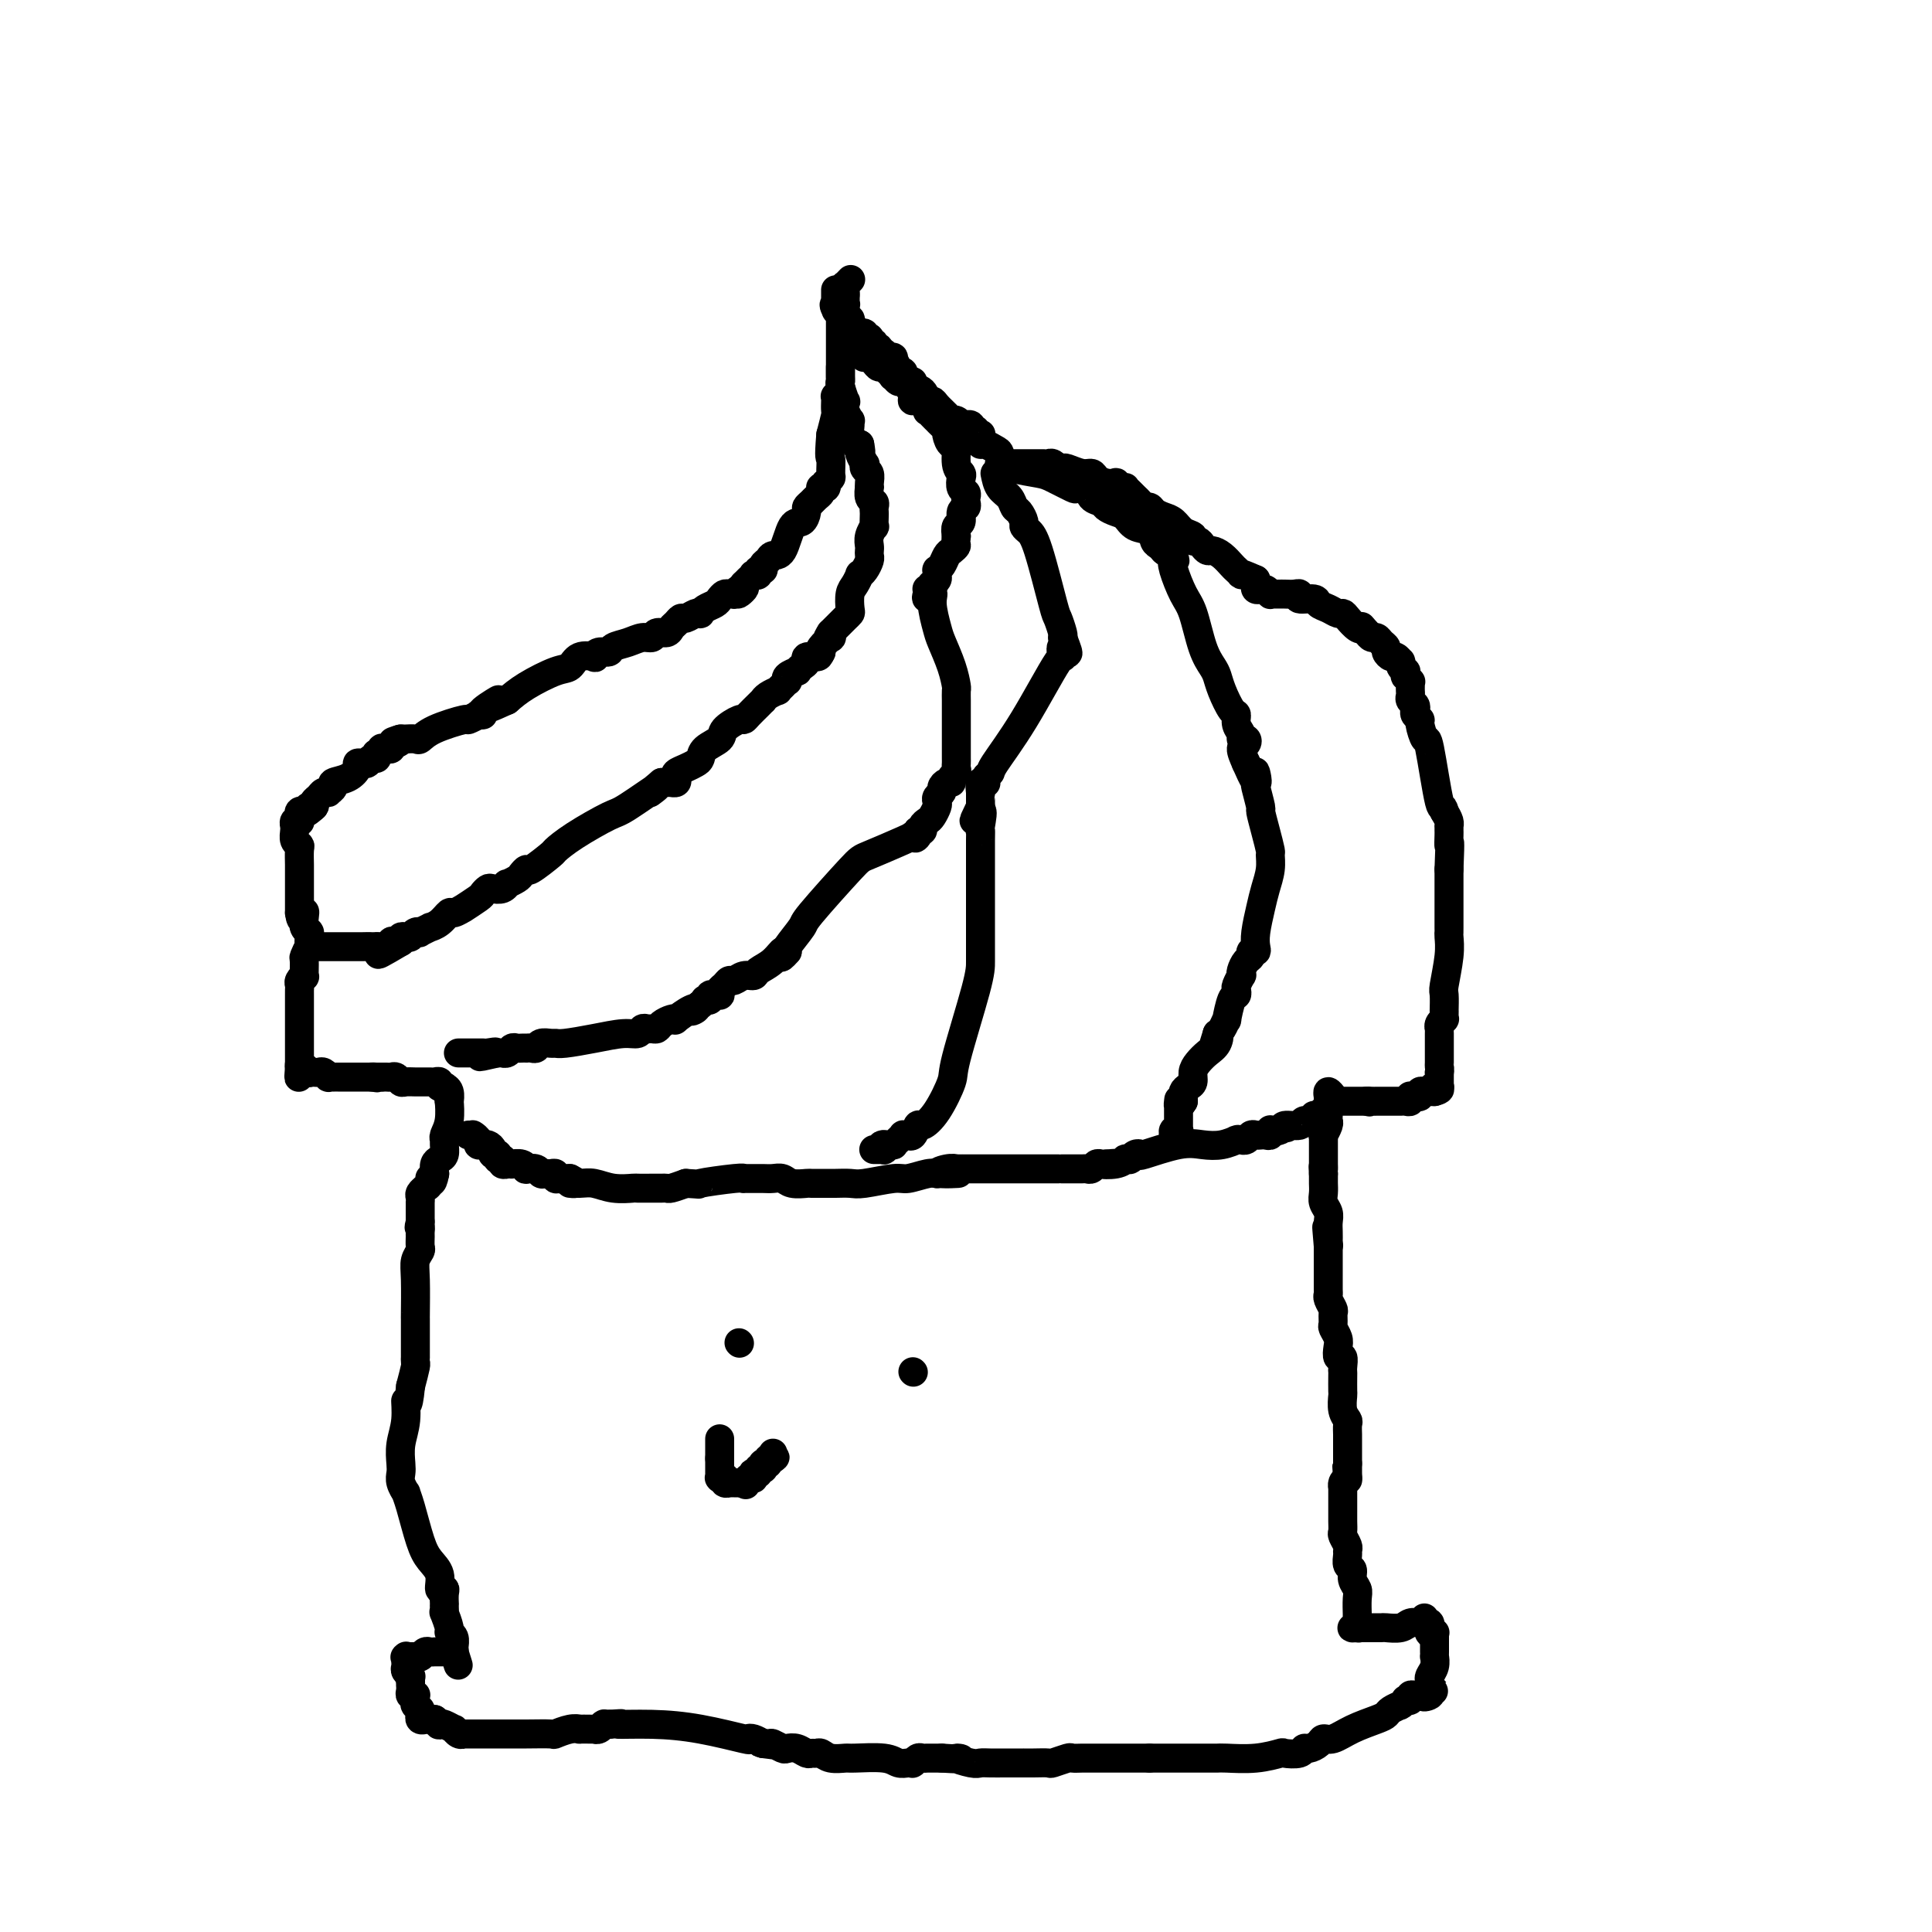 <svg viewBox='0 0 400 400' version='1.1' xmlns='http://www.w3.org/2000/svg' xmlns:xlink='http://www.w3.org/1999/xlink'><g fill='none' stroke='#000000' stroke-width='6' stroke-linecap='round' stroke-linejoin='round'><path d='M176,58c0.113,-0.119 0.226,-0.238 0,0c-0.226,0.238 -0.793,0.834 -1,1c-0.207,0.166 -0.056,-0.099 0,0c0.056,0.099 0.015,0.563 0,1c-0.015,0.437 -0.004,0.849 0,1c0.004,0.151 0.001,0.043 0,0c-0.001,-0.043 -0.001,-0.022 0,0'/><path d='M175,61c-0.155,0.465 -0.041,0.128 0,0c0.041,-0.128 0.011,-0.049 0,0c-0.011,0.049 -0.003,0.066 0,0c0.003,-0.066 0.001,-0.215 0,0c-0.001,0.215 -0.001,0.794 0,1c0.001,0.206 0.001,0.040 0,0c-0.001,-0.040 -0.004,0.046 0,0c0.004,-0.046 0.015,-0.223 0,0c-0.015,0.223 -0.057,0.846 0,1c0.057,0.154 0.211,-0.162 0,0c-0.211,0.162 -0.789,0.803 -1,1c-0.211,0.197 -0.057,-0.049 0,0c0.057,0.049 0.015,0.392 0,1c-0.015,0.608 -0.004,1.480 0,2c0.004,0.520 0.001,0.688 0,1c-0.001,0.312 -0.000,0.769 0,1c0.000,0.231 0.000,0.236 0,1c-0.000,0.764 -0.000,2.286 0,3c0.000,0.714 0.000,0.621 0,1c-0.000,0.379 -0.000,1.229 0,2c0.000,0.771 0.001,1.463 0,2c-0.001,0.537 -0.004,0.918 0,1c0.004,0.082 0.015,-0.136 0,0c-0.015,0.136 -0.057,0.627 0,1c0.057,0.373 0.211,0.629 0,1c-0.211,0.371 -0.788,0.857 -1,1c-0.212,0.143 -0.060,-0.055 0,0c0.060,0.055 0.026,0.365 0,1c-0.026,0.635 -0.046,1.594 0,2c0.046,0.406 0.156,0.259 0,1c-0.156,0.741 -0.578,2.371 -1,4'/><path d='M172,90c-0.460,5.448 -0.109,4.569 0,5c0.109,0.431 -0.022,2.172 0,3c0.022,0.828 0.198,0.744 0,1c-0.198,0.256 -0.771,0.852 -1,1c-0.229,0.148 -0.113,-0.154 0,0c0.113,0.154 0.223,0.762 0,1c-0.223,0.238 -0.781,0.105 -1,0c-0.219,-0.105 -0.101,-0.183 0,0c0.101,0.183 0.185,0.625 0,1c-0.185,0.375 -0.640,0.683 -1,1c-0.360,0.317 -0.624,0.644 -1,1c-0.376,0.356 -0.863,0.740 -1,1c-0.137,0.260 0.076,0.394 0,1c-0.076,0.606 -0.440,1.682 -1,2c-0.560,0.318 -1.317,-0.122 -2,1c-0.683,1.122 -1.292,3.807 -2,5c-0.708,1.193 -1.514,0.893 -2,1c-0.486,0.107 -0.651,0.621 -1,1c-0.349,0.379 -0.882,0.624 -1,1c-0.118,0.376 0.180,0.884 0,1c-0.180,0.116 -0.837,-0.161 -1,0c-0.163,0.161 0.166,0.761 0,1c-0.166,0.239 -0.829,0.117 -1,0c-0.171,-0.117 0.151,-0.228 0,0c-0.151,0.228 -0.775,0.796 -1,1c-0.225,0.204 -0.050,0.044 0,0c0.050,-0.044 -0.025,0.027 0,0c0.025,-0.027 0.150,-0.150 0,0c-0.150,0.150 -0.575,0.575 -1,1'/><path d='M154,121c-2.586,3.337 -0.552,1.679 0,1c0.552,-0.679 -0.377,-0.379 -1,0c-0.623,0.379 -0.941,0.837 -1,1c-0.059,0.163 0.140,0.033 0,0c-0.140,-0.033 -0.618,0.032 -1,0c-0.382,-0.032 -0.666,-0.163 -1,0c-0.334,0.163 -0.716,0.618 -1,1c-0.284,0.382 -0.470,0.690 -1,1c-0.530,0.310 -1.403,0.623 -2,1c-0.597,0.377 -0.920,0.818 -1,1c-0.080,0.182 0.081,0.104 0,0c-0.081,-0.104 -0.403,-0.236 -1,0c-0.597,0.236 -1.468,0.838 -2,1c-0.532,0.162 -0.724,-0.115 -1,0c-0.276,0.115 -0.637,0.623 -1,1c-0.363,0.377 -0.730,0.622 -1,1c-0.270,0.378 -0.445,0.889 -1,1c-0.555,0.111 -1.490,-0.178 -2,0c-0.510,0.178 -0.594,0.822 -1,1c-0.406,0.178 -1.134,-0.111 -2,0c-0.866,0.111 -1.868,0.622 -3,1c-1.132,0.378 -2.392,0.624 -3,1c-0.608,0.376 -0.565,0.884 -1,1c-0.435,0.116 -1.348,-0.158 -2,0c-0.652,0.158 -1.042,0.748 -1,1c0.042,0.252 0.518,0.168 0,0c-0.518,-0.168 -2.028,-0.418 -3,0c-0.972,0.418 -1.405,1.504 -2,2c-0.595,0.496 -1.353,0.403 -3,1c-1.647,0.597 -4.185,1.885 -6,3c-1.815,1.115 -2.908,2.058 -4,3'/><path d='M105,145c-7.846,3.607 -2.962,0.626 -2,0c0.962,-0.626 -1.999,1.104 -3,2c-1.001,0.896 -0.042,0.956 0,1c0.042,0.044 -0.831,0.070 -1,0c-0.169,-0.070 0.368,-0.235 0,0c-0.368,0.235 -1.641,0.872 -2,1c-0.359,0.128 0.198,-0.253 -1,0c-1.198,0.253 -4.149,1.140 -6,2c-1.851,0.860 -2.600,1.695 -3,2c-0.400,0.305 -0.451,0.082 -1,0c-0.549,-0.082 -1.597,-0.022 -2,0c-0.403,0.022 -0.160,0.006 0,0c0.160,-0.006 0.239,-0.002 0,0c-0.239,0.002 -0.796,0.000 -1,0c-0.204,-0.000 -0.055,-0.000 0,0c0.055,0.000 0.016,0.000 0,0c-0.016,-0.000 -0.008,-0.000 0,0'/><path d='M83,153c-3.360,1.173 -0.760,0.104 0,0c0.760,-0.104 -0.318,0.757 -1,1c-0.682,0.243 -0.966,-0.131 -1,0c-0.034,0.131 0.183,0.767 0,1c-0.183,0.233 -0.766,0.061 -1,0c-0.234,-0.061 -0.119,-0.012 0,0c0.119,0.012 0.242,-0.012 0,0c-0.242,0.012 -0.849,0.060 -1,0c-0.151,-0.060 0.153,-0.227 0,0c-0.153,0.227 -0.763,0.849 -1,1c-0.237,0.151 -0.102,-0.170 0,0c0.102,0.170 0.172,0.830 0,1c-0.172,0.170 -0.586,-0.151 -1,0c-0.414,0.151 -0.829,0.772 -1,1c-0.171,0.228 -0.097,0.061 0,0c0.097,-0.061 0.218,-0.017 0,0c-0.218,0.017 -0.775,0.006 -1,0c-0.225,-0.006 -0.117,-0.009 0,0c0.117,0.009 0.244,0.030 0,0c-0.244,-0.030 -0.859,-0.110 -1,0c-0.141,0.110 0.193,0.412 0,1c-0.193,0.588 -0.912,1.464 -2,2c-1.088,0.536 -2.543,0.731 -3,1c-0.457,0.269 0.085,0.611 0,1c-0.085,0.389 -0.797,0.825 -1,1c-0.203,0.175 0.103,0.089 0,0c-0.103,-0.089 -0.616,-0.181 -1,0c-0.384,0.181 -0.639,0.636 -1,1c-0.361,0.364 -0.828,0.636 -1,1c-0.172,0.364 -0.049,0.818 0,1c0.049,0.182 0.025,0.091 0,0'/><path d='M65,167c-2.724,2.165 -0.533,0.579 0,0c0.533,-0.579 -0.593,-0.151 -1,0c-0.407,0.151 -0.095,0.027 0,0c0.095,-0.027 -0.027,0.045 0,0c0.027,-0.045 0.205,-0.208 0,0c-0.205,0.208 -0.791,0.787 -1,1c-0.209,0.213 -0.042,0.061 0,0c0.042,-0.061 -0.041,-0.031 0,0c0.041,0.031 0.207,0.065 0,0c-0.207,-0.065 -0.786,-0.227 -1,0c-0.214,0.227 -0.061,0.844 0,1c0.061,0.156 0.030,-0.151 0,0c-0.030,0.151 -0.061,0.758 0,1c0.061,0.242 0.213,0.119 0,0c-0.213,-0.119 -0.790,-0.236 -1,0c-0.210,0.236 -0.052,0.823 0,1c0.052,0.177 -0.000,-0.057 0,0c0.000,0.057 0.053,0.404 0,1c-0.053,0.596 -0.210,1.441 0,2c0.210,0.559 0.788,0.832 1,1c0.212,0.168 0.057,0.230 0,1c-0.057,0.770 -0.015,2.248 0,3c0.015,0.752 0.004,0.777 0,1c-0.004,0.223 -0.001,0.642 0,1c0.001,0.358 0.000,0.654 0,1c-0.000,0.346 -0.000,0.740 0,1c0.000,0.260 0.000,0.385 0,1c-0.000,0.615 -0.000,1.722 0,2c0.000,0.278 0.000,-0.271 0,0c-0.000,0.271 -0.000,1.363 0,2c0.000,0.637 0.000,0.818 0,1'/><path d='M62,189c0.377,2.752 0.819,0.632 1,0c0.181,-0.632 0.101,0.223 0,1c-0.101,0.777 -0.223,1.475 0,2c0.223,0.525 0.792,0.876 1,1c0.208,0.124 0.056,0.019 0,0c-0.056,-0.019 -0.015,0.048 0,0c0.015,-0.048 0.004,-0.210 0,0c-0.004,0.210 -0.001,0.791 0,1c0.001,0.209 0.000,0.046 0,0c-0.000,-0.046 -0.000,0.026 0,0c0.000,-0.026 0.000,-0.150 0,0c-0.000,0.150 -0.000,0.575 0,1'/><path d='M64,195c0.370,1.036 0.296,0.627 0,1c-0.296,0.373 -0.815,1.529 -1,2c-0.185,0.471 -0.035,0.259 0,1c0.035,0.741 -0.043,2.436 0,3c0.043,0.564 0.208,-0.004 0,0c-0.208,0.004 -0.788,0.581 -1,1c-0.212,0.419 -0.057,0.679 0,1c0.057,0.321 0.015,0.701 0,1c-0.015,0.299 -0.004,0.516 0,1c0.004,0.484 0.001,1.234 0,2c-0.001,0.766 -0.000,1.548 0,2c0.000,0.452 0.000,0.572 0,1c-0.000,0.428 -0.000,1.162 0,2c0.000,0.838 0.000,1.779 0,2c-0.000,0.221 -0.000,-0.277 0,0c0.000,0.277 0.000,1.328 0,2c-0.000,0.672 -0.000,0.965 0,1c0.000,0.035 0.000,-0.187 0,0c-0.000,0.187 -0.000,0.782 0,1c0.000,0.218 0.000,0.059 0,0c-0.000,-0.059 -0.000,-0.017 0,0c0.000,0.017 0.000,0.008 0,0c-0.000,-0.008 -0.000,-0.016 0,0c0.000,0.016 0.000,0.057 0,0c-0.000,-0.057 -0.000,-0.211 0,0c0.000,0.211 0.000,0.788 0,1c-0.000,0.212 -0.000,0.060 0,0c0.000,-0.060 0.000,-0.026 0,0c-0.000,0.026 -0.000,0.046 0,0c0.000,-0.046 0.000,-0.156 0,0c0.000,0.156 0.000,0.578 0,1'/><path d='M62,221c-0.298,4.018 -0.042,1.063 0,0c0.042,-1.063 -0.129,-0.232 0,0c0.129,0.232 0.560,-0.134 1,0c0.440,0.134 0.891,0.767 1,1c0.109,0.233 -0.124,0.066 0,0c0.124,-0.066 0.607,-0.032 1,0c0.393,0.032 0.698,0.061 1,0c0.302,-0.061 0.602,-0.213 1,0c0.398,0.213 0.894,0.789 1,1c0.106,0.211 -0.179,0.057 0,0c0.179,-0.057 0.823,-0.015 1,0c0.177,0.015 -0.111,0.004 0,0c0.111,-0.004 0.622,-0.001 1,0c0.378,0.001 0.622,0.000 1,0c0.378,-0.000 0.890,-0.000 1,0c0.110,0.000 -0.181,0.000 0,0c0.181,-0.000 0.833,-0.000 1,0c0.167,0.000 -0.151,0.000 0,0c0.151,-0.000 0.773,-0.000 1,0c0.227,0.000 0.061,0.000 0,0c-0.061,-0.000 -0.016,-0.000 0,0c0.016,0.000 0.003,0.000 0,0c-0.003,-0.000 0.003,-0.000 0,0c-0.003,0.000 -0.016,0.000 0,0c0.016,-0.000 0.060,-0.000 0,0c-0.060,0.000 -0.222,0.000 0,0c0.222,-0.000 0.830,-0.000 1,0c0.170,0.000 -0.099,0.000 0,0c0.099,-0.000 0.565,-0.000 1,0c0.435,0.000 0.839,0.000 1,0c0.161,-0.000 0.081,-0.000 0,0'/><path d='M77,223c2.260,0.309 0.409,0.083 0,0c-0.409,-0.083 0.622,-0.022 1,0c0.378,0.022 0.101,0.006 0,0c-0.101,-0.006 -0.028,-0.002 0,0c0.028,0.002 0.010,0.000 0,0c-0.010,-0.000 -0.013,-0.000 0,0c0.013,0.000 0.042,0.000 0,0c-0.042,-0.000 -0.155,-0.000 0,0c0.155,0.000 0.577,0.000 1,0'/><path d='M79,223c0.488,-0.004 0.707,-0.015 1,0c0.293,0.015 0.659,0.057 1,0c0.341,-0.057 0.655,-0.211 1,0c0.345,0.211 0.720,0.789 1,1c0.280,0.211 0.466,0.057 1,0c0.534,-0.057 1.418,-0.015 2,0c0.582,0.015 0.863,0.004 1,0c0.137,-0.004 0.132,-0.002 0,0c-0.132,0.002 -0.390,0.004 0,0c0.390,-0.004 1.429,-0.015 2,0c0.571,0.015 0.675,0.057 1,0c0.325,-0.057 0.872,-0.211 1,0c0.128,0.211 -0.162,0.789 0,1c0.162,0.211 0.775,0.057 1,0c0.225,-0.057 0.060,-0.015 0,0c-0.060,0.015 -0.017,0.004 0,0c0.017,-0.004 0.008,0.001 0,0c-0.008,-0.001 -0.016,-0.006 0,0c0.016,0.006 0.057,0.023 0,0c-0.057,-0.023 -0.210,-0.085 0,0c0.210,0.085 0.785,0.317 1,1c0.215,0.683 0.072,1.818 0,2c-0.072,0.182 -0.072,-0.590 0,0c0.072,0.590 0.216,2.543 0,4c-0.216,1.457 -0.793,2.418 -1,3c-0.207,0.582 -0.045,0.785 0,1c0.045,0.215 -0.027,0.442 0,1c0.027,0.558 0.151,1.449 0,2c-0.151,0.551 -0.579,0.764 -1,1c-0.421,0.236 -0.835,0.496 -1,1c-0.165,0.504 -0.083,1.252 0,2'/><path d='M90,243c-0.552,2.966 -0.931,1.382 -1,1c-0.069,-0.382 0.174,0.436 0,1c-0.174,0.564 -0.765,0.872 -1,1c-0.235,0.128 -0.116,0.077 0,0c0.116,-0.077 0.227,-0.179 0,0c-0.227,0.179 -0.793,0.640 -1,1c-0.207,0.360 -0.055,0.618 0,1c0.055,0.382 0.015,0.887 0,1c-0.015,0.113 -0.004,-0.166 0,0c0.004,0.166 0.001,0.777 0,1c-0.001,0.223 -0.000,0.057 0,0c0.000,-0.057 0.000,-0.007 0,0c-0.000,0.007 -0.000,-0.029 0,0c0.000,0.029 0.000,0.123 0,0c-0.000,-0.123 -0.000,-0.464 0,0c0.000,0.464 0.000,1.732 0,3'/><path d='M87,253c-0.464,1.721 -0.123,1.024 0,1c0.123,-0.024 0.029,0.626 0,1c-0.029,0.374 0.006,0.473 0,1c-0.006,0.527 -0.054,1.484 0,2c0.054,0.516 0.211,0.592 0,1c-0.211,0.408 -0.789,1.149 -1,2c-0.211,0.851 -0.057,1.811 0,4c0.057,2.189 0.015,5.605 0,7c-0.015,1.395 -0.004,0.769 0,1c0.004,0.231 0.001,1.320 0,2c-0.001,0.680 -0.000,0.952 0,1c0.000,0.048 0.000,-0.127 0,0c-0.000,0.127 -0.000,0.555 0,1c0.000,0.445 0.000,0.907 0,1c-0.000,0.093 -0.000,-0.181 0,0c0.000,0.181 0.000,0.818 0,1c-0.000,0.182 -0.000,-0.091 0,0c0.000,0.091 0.001,0.547 0,1c-0.001,0.453 -0.003,0.903 0,1c0.003,0.097 0.011,-0.160 0,0c-0.011,0.160 -0.041,0.735 0,1c0.041,0.265 0.155,0.218 0,1c-0.155,0.782 -0.577,2.391 -1,4'/><path d='M85,287c-0.552,5.762 -0.932,3.168 -1,3c-0.068,-0.168 0.177,2.090 0,4c-0.177,1.910 -0.776,3.472 -1,5c-0.224,1.528 -0.075,3.021 0,4c0.075,0.979 0.075,1.444 0,2c-0.075,0.556 -0.224,1.201 0,2c0.224,0.799 0.822,1.750 1,2c0.178,0.250 -0.064,-0.202 0,0c0.064,0.202 0.433,1.057 1,3c0.567,1.943 1.333,4.975 2,7c0.667,2.025 1.237,3.042 2,4c0.763,0.958 1.721,1.858 2,3c0.279,1.142 -0.121,2.526 0,3c0.121,0.474 0.765,0.039 1,0c0.235,-0.039 0.063,0.320 0,1c-0.063,0.680 -0.018,1.682 0,2c0.018,0.318 0.009,-0.048 0,0c-0.009,0.048 -0.017,0.510 0,1c0.017,0.490 0.061,1.009 0,1c-0.061,-0.009 -0.227,-0.546 0,0c0.227,0.546 0.845,2.174 1,3c0.155,0.826 -0.155,0.848 0,1c0.155,0.152 0.774,0.433 1,1c0.226,0.567 0.061,1.420 0,2c-0.061,0.580 -0.016,0.887 0,1c0.016,0.113 0.004,0.030 0,0c-0.004,-0.030 -0.001,-0.008 0,0c0.001,0.008 0.000,0.002 0,0c-0.000,-0.002 -0.000,-0.001 0,0c0.000,0.001 0.000,0.000 0,0'/><path d='M94,342c1.700,5.415 0.452,1.451 0,0c-0.452,-1.451 -0.106,-0.389 0,0c0.106,0.389 -0.028,0.104 0,0c0.028,-0.104 0.218,-0.028 0,0c-0.218,0.028 -0.843,0.007 -1,0c-0.157,-0.007 0.154,-0.002 0,0c-0.154,0.002 -0.774,0.001 -1,0c-0.226,-0.001 -0.060,-0.000 0,0c0.060,0.000 0.012,0.000 0,0c-0.012,-0.000 0.012,-0.000 0,0c-0.012,0.000 -0.059,-0.000 0,0c0.059,0.000 0.226,0.000 0,0c-0.226,-0.000 -0.844,-0.000 -1,0c-0.156,0.000 0.151,0.000 0,0c-0.151,-0.000 -0.761,-0.001 -1,0c-0.239,0.001 -0.106,0.004 0,0c0.106,-0.004 0.186,-0.015 0,0c-0.186,0.015 -0.637,0.057 -1,0c-0.363,-0.057 -0.637,-0.211 -1,0c-0.363,0.211 -0.814,0.789 -1,1c-0.186,0.211 -0.106,0.057 0,0c0.106,-0.057 0.239,-0.015 0,0c-0.239,0.015 -0.849,0.004 -1,0c-0.151,-0.004 0.156,-0.001 0,0c-0.156,0.001 -0.774,0.000 -1,0c-0.226,-0.000 -0.061,-0.000 0,0c0.061,0.000 0.016,0.000 0,0c-0.016,-0.000 -0.005,-0.000 0,0c0.005,0.000 0.002,0.000 0,0'/><path d='M85,343c-1.619,0.172 -1.166,0.102 -1,0c0.166,-0.102 0.043,-0.235 0,0c-0.043,0.235 -0.008,0.837 0,1c0.008,0.163 -0.012,-0.114 0,0c0.012,0.114 0.056,0.618 0,1c-0.056,0.382 -0.211,0.641 0,1c0.211,0.359 0.789,0.818 1,1c0.211,0.182 0.057,0.087 0,0c-0.057,-0.087 -0.016,-0.168 0,0c0.016,0.168 0.008,0.584 0,1'/><path d='M85,348c-0.000,0.790 -0.000,0.263 0,0c0.000,-0.263 0.000,-0.264 0,0c-0.000,0.264 -0.001,0.792 0,1c0.001,0.208 0.004,0.094 0,0c-0.004,-0.094 -0.015,-0.170 0,0c0.015,0.170 0.057,0.585 0,1c-0.057,0.415 -0.211,0.829 0,1c0.211,0.171 0.789,0.097 1,0c0.211,-0.097 0.057,-0.218 0,0c-0.057,0.218 -0.015,0.776 0,1c0.015,0.224 0.004,0.113 0,0c-0.004,-0.113 -0.002,-0.227 0,0c0.002,0.227 0.004,0.797 0,1c-0.004,0.203 -0.015,0.040 0,0c0.015,-0.040 0.057,0.042 0,0c-0.057,-0.042 -0.211,-0.208 0,0c0.211,0.208 0.789,0.792 1,1c0.211,0.208 0.057,0.042 0,0c-0.057,-0.042 -0.015,0.041 0,0c0.015,-0.041 0.004,-0.207 0,0c-0.004,0.207 -0.001,0.786 0,1c0.001,0.214 -0.001,0.061 0,0c0.001,-0.061 0.004,-0.030 0,0c-0.004,0.030 -0.016,0.061 0,0c0.016,-0.061 0.061,-0.212 0,0c-0.061,0.212 -0.227,0.789 0,1c0.227,0.211 0.848,0.057 1,0c0.152,-0.057 -0.165,-0.015 0,0c0.165,0.015 0.814,0.004 1,0c0.186,-0.004 -0.090,-0.001 0,0c0.090,0.001 0.545,0.001 1,0'/><path d='M90,356c0.973,1.482 0.904,1.185 1,1c0.096,-0.185 0.355,-0.260 1,0c0.645,0.260 1.675,0.854 2,1c0.325,0.146 -0.053,-0.157 0,0c0.053,0.157 0.539,0.774 1,1c0.461,0.226 0.897,0.061 1,0c0.103,-0.061 -0.127,-0.016 0,0c0.127,0.016 0.612,0.004 1,0c0.388,-0.004 0.680,-0.001 1,0c0.320,0.001 0.667,0.000 1,0c0.333,-0.000 0.650,-0.000 1,0c0.350,0.000 0.731,0.000 1,0c0.269,-0.000 0.427,-0.000 1,0c0.573,0.000 1.563,0.001 2,0c0.437,-0.001 0.322,-0.004 1,0c0.678,0.004 2.147,0.015 4,0c1.853,-0.015 4.088,-0.057 5,0c0.912,0.057 0.499,0.211 1,0c0.501,-0.211 1.914,-0.789 3,-1c1.086,-0.211 1.845,-0.057 2,0c0.155,0.057 -0.296,0.016 0,0c0.296,-0.016 1.337,-0.008 2,0c0.663,0.008 0.949,0.016 1,0c0.051,-0.016 -0.131,-0.057 0,0c0.131,0.057 0.575,0.211 1,0c0.425,-0.211 0.832,-0.789 1,-1c0.168,-0.211 0.098,-0.057 0,0c-0.098,0.057 -0.222,0.015 0,0c0.222,-0.015 0.791,-0.004 1,0c0.209,0.004 0.060,0.001 0,0c-0.060,-0.001 -0.030,-0.001 0,0'/><path d='M126,357c4.639,-0.302 1.736,-0.056 2,0c0.264,0.056 3.695,-0.077 7,0c3.305,0.077 6.485,0.363 10,1c3.515,0.637 7.365,1.624 9,2c1.635,0.376 1.056,0.140 1,0c-0.056,-0.140 0.413,-0.183 1,0c0.587,0.183 1.294,0.591 2,1'/><path d='M158,361c4.898,0.615 1.143,0.151 0,0c-1.143,-0.151 0.326,0.011 1,0c0.674,-0.011 0.551,-0.195 1,0c0.449,0.195 1.468,0.770 2,1c0.532,0.230 0.576,0.114 1,0c0.424,-0.114 1.226,-0.228 2,0c0.774,0.228 1.518,0.797 2,1c0.482,0.203 0.700,0.040 1,0c0.300,-0.040 0.681,0.042 1,0c0.319,-0.042 0.575,-0.208 1,0c0.425,0.208 1.020,0.792 2,1c0.980,0.208 2.346,0.042 3,0c0.654,-0.042 0.596,0.041 2,0c1.404,-0.041 4.271,-0.208 6,0c1.729,0.208 2.319,0.789 3,1c0.681,0.211 1.454,0.053 2,0c0.546,-0.053 0.867,-0.000 1,0c0.133,0.000 0.078,-0.053 0,0c-0.078,0.053 -0.178,0.210 0,0c0.178,-0.210 0.634,-0.788 1,-1c0.366,-0.212 0.642,-0.057 1,0c0.358,0.057 0.797,0.015 1,0c0.203,-0.015 0.170,-0.004 0,0c-0.170,0.004 -0.477,0.001 0,0c0.477,-0.001 1.739,-0.001 3,0'/><path d='M195,364c6.248,0.403 3.368,-0.088 3,0c-0.368,0.088 1.774,0.756 3,1c1.226,0.244 1.534,0.065 2,0c0.466,-0.065 1.091,-0.018 2,0c0.909,0.018 2.104,0.005 3,0c0.896,-0.005 1.493,-0.001 2,0c0.507,0.001 0.925,0.000 1,0c0.075,-0.000 -0.193,-0.000 0,0c0.193,0.000 0.848,0.001 1,0c0.152,-0.001 -0.197,-0.004 0,0c0.197,0.004 0.941,0.015 2,0c1.059,-0.015 2.434,-0.057 3,0c0.566,0.057 0.324,0.211 1,0c0.676,-0.211 2.272,-0.789 3,-1c0.728,-0.211 0.589,-0.057 1,0c0.411,0.057 1.371,0.015 2,0c0.629,-0.015 0.928,-0.004 1,0c0.072,0.004 -0.084,0.001 0,0c0.084,-0.001 0.407,-0.000 1,0c0.593,0.000 1.454,0.000 2,0c0.546,-0.000 0.776,-0.000 1,0c0.224,0.000 0.440,0.000 1,0c0.560,-0.000 1.463,-0.000 2,0c0.537,0.000 0.707,0.000 1,0c0.293,-0.000 0.707,-0.000 1,0c0.293,0.000 0.463,0.000 1,0c0.537,-0.000 1.439,-0.000 2,0c0.561,0.000 0.780,0.000 1,0'/><path d='M238,364c6.991,-0.000 2.969,-0.000 2,0c-0.969,0.000 1.117,0.000 3,0c1.883,-0.000 3.565,-0.000 4,0c0.435,0.000 -0.377,0.001 0,0c0.377,-0.001 1.944,-0.004 3,0c1.056,0.004 1.601,0.015 2,0c0.399,-0.015 0.653,-0.055 2,0c1.347,0.055 3.786,0.207 6,0c2.214,-0.207 4.203,-0.773 5,-1c0.797,-0.227 0.403,-0.116 1,0c0.597,0.116 2.187,0.237 3,0c0.813,-0.237 0.849,-0.833 1,-1c0.151,-0.167 0.415,0.093 1,0c0.585,-0.093 1.490,-0.539 2,-1c0.510,-0.461 0.623,-0.935 1,-1c0.377,-0.065 1.017,0.281 2,0c0.983,-0.281 2.309,-1.189 4,-2c1.691,-0.811 3.746,-1.524 5,-2c1.254,-0.476 1.708,-0.715 2,-1c0.292,-0.285 0.422,-0.616 1,-1c0.578,-0.384 1.604,-0.821 2,-1c0.396,-0.179 0.163,-0.099 0,0c-0.163,0.099 -0.255,0.219 0,0c0.255,-0.219 0.856,-0.777 1,-1c0.144,-0.223 -0.169,-0.112 0,0c0.169,0.112 0.819,0.226 1,0c0.181,-0.226 -0.109,-0.793 0,-1c0.109,-0.207 0.617,-0.056 1,0c0.383,0.056 0.642,0.015 1,0c0.358,-0.015 0.817,-0.004 1,0c0.183,0.004 0.092,0.002 0,0'/><path d='M295,351c3.962,-1.873 0.865,-0.554 0,0c-0.865,0.554 0.500,0.344 1,0c0.500,-0.344 0.134,-0.824 0,-1c-0.134,-0.176 -0.036,-0.050 0,0c0.036,0.050 0.010,0.024 0,0c-0.010,-0.024 -0.003,-0.045 0,0c0.003,0.045 0.001,0.156 0,0c-0.001,-0.156 -0.000,-0.578 0,-1'/><path d='M296,349c0.171,-0.499 0.098,-0.745 0,-1c-0.098,-0.255 -0.223,-0.517 0,-1c0.223,-0.483 0.792,-1.187 1,-2c0.208,-0.813 0.056,-1.735 0,-2c-0.056,-0.265 -0.015,0.126 0,0c0.015,-0.126 0.004,-0.770 0,-1c-0.004,-0.230 -0.001,-0.047 0,0c0.001,0.047 0.000,-0.043 0,0c-0.000,0.043 -0.000,0.218 0,0c0.000,-0.218 0.000,-0.829 0,-1c-0.000,-0.171 -0.000,0.099 0,0c0.000,-0.099 0.000,-0.566 0,-1c-0.000,-0.434 -0.000,-0.834 0,-1c0.000,-0.166 0.000,-0.097 0,0c-0.000,0.097 -0.000,0.222 0,0c0.000,-0.222 0.000,-0.792 0,-1c-0.000,-0.208 -0.000,-0.056 0,0c0.000,0.056 0.001,0.015 0,0c-0.001,-0.015 -0.004,-0.004 0,0c0.004,0.004 0.015,0.002 0,0c-0.015,-0.002 -0.057,-0.004 0,0c0.057,0.004 0.211,0.015 0,0c-0.211,-0.015 -0.789,-0.057 -1,0c-0.211,0.057 -0.057,0.212 0,0c0.057,-0.212 0.016,-0.793 0,-1c-0.016,-0.207 -0.008,-0.041 0,0c0.008,0.041 0.016,-0.041 0,0c-0.016,0.041 -0.056,0.207 0,0c0.056,-0.207 0.207,-0.786 0,-1c-0.207,-0.214 -0.774,-0.061 -1,0c-0.226,0.061 -0.113,0.031 0,0'/><path d='M295,336c-0.164,-2.010 -0.073,-0.535 0,0c0.073,0.535 0.128,0.129 0,0c-0.128,-0.129 -0.439,0.018 -1,0c-0.561,-0.018 -1.372,-0.201 -2,0c-0.628,0.201 -1.072,0.786 -2,1c-0.928,0.214 -2.340,0.057 -3,0c-0.660,-0.057 -0.568,-0.015 -1,0c-0.432,0.015 -1.387,0.004 -2,0c-0.613,-0.004 -0.882,-0.001 -1,0c-0.118,0.001 -0.083,0.000 0,0c0.083,-0.000 0.215,-0.000 0,0c-0.215,0.000 -0.775,0.000 -1,0c-0.225,-0.000 -0.113,-0.000 0,0c0.113,0.000 0.226,0.000 0,0c-0.226,-0.000 -0.793,-0.000 -1,0c-0.207,0.000 -0.056,0.000 0,0c0.056,-0.000 0.015,-0.000 0,0c-0.015,0.000 -0.004,0.000 0,0c0.004,-0.000 0.002,-0.000 0,0'/><path d='M281,337c-2.166,0.138 -0.580,-0.016 0,0c0.580,0.016 0.155,0.201 0,0c-0.155,-0.201 -0.042,-0.790 0,-1c0.042,-0.210 0.011,-0.042 0,0c-0.011,0.042 -0.003,-0.041 0,0c0.003,0.041 0.001,0.207 0,0c-0.001,-0.207 -0.000,-0.786 0,-1c0.000,-0.214 0.000,-0.062 0,0c-0.000,0.062 0.000,0.033 0,0c-0.000,-0.033 -0.000,-0.071 0,0c0.000,0.071 0.001,0.251 0,0c-0.001,-0.251 -0.004,-0.935 0,-1c0.004,-0.065 0.016,0.487 0,0c-0.016,-0.487 -0.061,-2.013 0,-3c0.061,-0.987 0.227,-1.434 0,-2c-0.227,-0.566 -0.846,-1.251 -1,-2c-0.154,-0.749 0.156,-1.562 0,-2c-0.156,-0.438 -0.778,-0.503 -1,-1c-0.222,-0.497 -0.046,-1.428 0,-2c0.046,-0.572 -0.040,-0.786 0,-1c0.040,-0.214 0.207,-0.428 0,-1c-0.207,-0.572 -0.788,-1.500 -1,-2c-0.212,-0.500 -0.057,-0.570 0,-1c0.057,-0.430 0.015,-1.219 0,-2c-0.015,-0.781 -0.004,-1.553 0,-2c0.004,-0.447 0.000,-0.567 0,-1c-0.000,-0.433 0.003,-1.177 0,-2c-0.003,-0.823 -0.011,-1.726 0,-2c0.011,-0.274 0.041,0.080 0,0c-0.041,-0.080 -0.155,-0.594 0,-1c0.155,-0.406 0.577,-0.703 1,-1'/><path d='M279,306c-0.309,-4.735 -0.083,-1.072 0,0c0.083,1.072 0.022,-0.449 0,-1c-0.022,-0.551 -0.006,-0.134 0,0c0.006,0.134 0.002,-0.016 0,0c-0.002,0.016 -0.000,0.198 0,0c0.000,-0.198 0.000,-0.775 0,-1c-0.000,-0.225 -0.000,-0.099 0,0c0.000,0.099 0.000,0.171 0,0c-0.000,-0.171 -0.000,-0.586 0,-1'/><path d='M279,303c0.000,-0.401 0.000,0.096 0,0c-0.000,-0.096 -0.000,-0.785 0,-1c0.000,-0.215 0.000,0.046 0,0c-0.000,-0.046 -0.000,-0.397 0,-1c0.000,-0.603 0.001,-1.456 0,-2c-0.001,-0.544 -0.004,-0.777 0,-1c0.004,-0.223 0.015,-0.435 0,-1c-0.015,-0.565 -0.057,-1.483 0,-2c0.057,-0.517 0.211,-0.632 0,-1c-0.211,-0.368 -0.789,-0.988 -1,-2c-0.211,-1.012 -0.057,-2.416 0,-3c0.057,-0.584 0.016,-0.346 0,-1c-0.016,-0.654 -0.008,-2.198 0,-3c0.008,-0.802 0.016,-0.862 0,-1c-0.016,-0.138 -0.056,-0.354 0,-1c0.056,-0.646 0.207,-1.721 0,-2c-0.207,-0.279 -0.773,0.239 -1,0c-0.227,-0.239 -0.114,-1.234 0,-2c0.114,-0.766 0.228,-1.303 0,-2c-0.228,-0.697 -0.797,-1.552 -1,-2c-0.203,-0.448 -0.040,-0.488 0,-1c0.040,-0.512 -0.042,-1.497 0,-2c0.042,-0.503 0.207,-0.523 0,-1c-0.207,-0.477 -0.788,-1.412 -1,-2c-0.212,-0.588 -0.057,-0.830 0,-1c0.057,-0.170 0.015,-0.269 0,-1c-0.015,-0.731 -0.004,-2.094 0,-3c0.004,-0.906 0.001,-1.356 0,-2c-0.001,-0.644 -0.000,-1.481 0,-2c0.000,-0.519 0.000,-0.720 0,-1c-0.000,-0.280 -0.000,-0.640 0,-1'/><path d='M275,258c-0.619,-7.181 -0.166,-2.634 0,-1c0.166,1.634 0.046,0.355 0,0c-0.046,-0.355 -0.016,0.214 0,0c0.016,-0.214 0.018,-1.212 0,-2c-0.018,-0.788 -0.057,-1.367 0,-2c0.057,-0.633 0.212,-1.321 0,-2c-0.212,-0.679 -0.789,-1.348 -1,-2c-0.211,-0.652 -0.057,-1.288 0,-2c0.057,-0.712 0.015,-1.499 0,-2c-0.015,-0.501 -0.004,-0.714 0,-1c0.004,-0.286 0.002,-0.643 0,-1'/><path d='M274,243c-0.155,-2.486 -0.041,-1.202 0,-1c0.041,0.202 0.011,-0.678 0,-1c-0.011,-0.322 -0.003,-0.085 0,0c0.003,0.085 0.001,0.019 0,0c-0.001,-0.019 -0.000,0.009 0,0c0.000,-0.009 0.000,-0.055 0,0c-0.000,0.055 -0.000,0.212 0,0c0.000,-0.212 0.000,-0.793 0,-1c-0.000,-0.207 -0.000,-0.041 0,0c0.000,0.041 0.000,-0.042 0,0c-0.000,0.042 -0.000,0.208 0,0c0.000,-0.208 0.000,-0.791 0,-1c-0.000,-0.209 -0.000,-0.046 0,0c0.000,0.046 0.000,-0.026 0,0c-0.000,0.026 -0.000,0.151 0,0c0.000,-0.151 0.000,-0.577 0,-1c-0.000,-0.423 -0.000,-0.844 0,-1c0.000,-0.156 0.000,-0.045 0,0c-0.000,0.045 -0.000,0.026 0,0c0.000,-0.026 0.000,-0.060 0,0c-0.000,0.060 -0.000,0.213 0,0c0.000,-0.213 0.000,-0.793 0,-1c-0.000,-0.207 -0.001,-0.039 0,0c0.001,0.039 0.004,-0.049 0,0c-0.004,0.049 -0.015,0.234 0,0c0.015,-0.234 0.057,-0.888 0,-1c-0.057,-0.112 -0.211,0.318 0,0c0.211,-0.318 0.789,-1.384 1,-2c0.211,-0.616 0.057,-0.781 0,-1c-0.057,-0.219 -0.016,-0.491 0,-1c0.016,-0.509 0.008,-1.254 0,-2'/><path d='M275,229c0.155,-2.105 0.041,-0.368 0,0c-0.041,0.368 -0.011,-0.633 0,-1c0.011,-0.367 0.003,-0.098 0,0c-0.003,0.098 -0.001,0.026 0,0c0.001,-0.026 0.000,-0.006 0,0c-0.000,0.006 -0.000,-0.002 0,0c0.000,0.002 0.000,0.015 0,0c-0.000,-0.015 -0.000,-0.057 0,0c0.000,0.057 0.000,0.213 0,0c-0.000,-0.213 -0.001,-0.794 0,-1c0.001,-0.206 0.004,-0.037 0,0c-0.004,0.037 -0.015,-0.057 0,0c0.015,0.057 0.057,0.264 0,0c-0.057,-0.264 -0.212,-1.000 0,-1c0.212,-0.000 0.793,0.736 1,1c0.207,0.264 0.040,0.057 0,0c-0.040,-0.057 0.045,0.037 0,0c-0.045,-0.037 -0.222,-0.206 0,0c0.222,0.206 0.843,0.787 1,1c0.157,0.213 -0.150,0.057 0,0c0.150,-0.057 0.757,-0.015 1,0c0.243,0.015 0.121,0.004 0,0c-0.121,-0.004 -0.240,-0.001 0,0c0.240,0.001 0.841,0.000 1,0c0.159,-0.000 -0.122,-0.000 0,0c0.122,0.000 0.648,0.000 1,0c0.352,-0.000 0.529,-0.000 1,0c0.471,0.000 1.235,0.000 2,0'/><path d='M283,228c1.190,0.309 0.165,0.083 0,0c-0.165,-0.083 0.529,-0.022 1,0c0.471,0.022 0.718,0.006 1,0c0.282,-0.006 0.600,-0.002 1,0c0.400,0.002 0.881,0.001 1,0c0.119,-0.001 -0.123,-0.000 0,0c0.123,0.000 0.611,0.001 1,0c0.389,-0.001 0.679,-0.004 1,0c0.321,0.004 0.674,0.015 1,0c0.326,-0.015 0.627,-0.057 1,0c0.373,0.057 0.818,0.211 1,0c0.182,-0.211 0.100,-0.789 0,-1c-0.100,-0.211 -0.219,-0.056 0,0c0.219,0.056 0.776,0.011 1,0c0.224,-0.011 0.116,0.011 0,0c-0.116,-0.011 -0.241,-0.056 0,0c0.241,0.056 0.848,0.211 1,0c0.152,-0.211 -0.152,-0.789 0,-1c0.152,-0.211 0.759,-0.057 1,0c0.241,0.057 0.117,0.015 0,0c-0.117,-0.015 -0.228,-0.004 0,0c0.228,0.004 0.793,0.001 1,0c0.207,-0.001 0.055,-0.000 0,0c-0.055,0.000 -0.015,0.000 0,0c0.015,-0.000 0.003,-0.000 0,0c-0.003,0.000 0.003,0.000 0,0c-0.003,-0.000 -0.015,-0.000 0,0c0.015,0.000 0.055,0.000 0,0c-0.055,-0.000 -0.207,-0.000 0,0c0.207,0.000 0.773,0.000 1,0c0.227,-0.000 0.113,-0.000 0,0'/><path d='M297,226c2.161,-0.536 0.565,-0.874 0,-1c-0.565,-0.126 -0.099,-0.038 0,0c0.099,0.038 -0.170,0.025 0,0c0.170,-0.025 0.778,-0.062 1,0c0.222,0.062 0.060,0.224 0,0c-0.060,-0.224 -0.016,-0.833 0,-1c0.016,-0.167 0.004,0.109 0,0c-0.004,-0.109 -0.001,-0.603 0,-1c0.001,-0.397 0.001,-0.699 0,-1'/><path d='M298,222c0.155,-0.797 0.041,-0.791 0,-1c-0.041,-0.209 -0.011,-0.634 0,-1c0.011,-0.366 0.003,-0.671 0,-1c-0.003,-0.329 -0.001,-0.680 0,-1c0.001,-0.320 0.000,-0.608 0,-1c-0.000,-0.392 -0.000,-0.889 0,-1c0.000,-0.111 0.000,0.164 0,0c-0.000,-0.164 -0.000,-0.766 0,-1c0.000,-0.234 0.000,-0.101 0,0c-0.000,0.101 -0.001,0.168 0,0c0.001,-0.168 0.004,-0.571 0,-1c-0.004,-0.429 -0.015,-0.885 0,-1c0.015,-0.115 0.057,0.110 0,0c-0.057,-0.110 -0.211,-0.556 0,-1c0.211,-0.444 0.789,-0.887 1,-1c0.211,-0.113 0.057,0.103 0,0c-0.057,-0.103 -0.016,-0.524 0,-1c0.016,-0.476 0.008,-1.008 0,-1c-0.008,0.008 -0.016,0.556 0,0c0.016,-0.556 0.057,-2.215 0,-3c-0.057,-0.785 -0.211,-0.696 0,-2c0.211,-1.304 0.789,-4.003 1,-6c0.211,-1.997 0.057,-3.294 0,-4c-0.057,-0.706 -0.015,-0.820 0,-1c0.015,-0.180 0.004,-0.425 0,-1c-0.004,-0.575 -0.001,-1.480 0,-2c0.001,-0.520 0.000,-0.655 0,-1c-0.000,-0.345 -0.000,-0.901 0,-2c0.000,-1.099 0.000,-2.743 0,-4c-0.000,-1.257 -0.000,-2.129 0,-3'/><path d='M300,180c0.309,-7.520 0.083,-5.322 0,-5c-0.083,0.322 -0.022,-1.234 0,-2c0.022,-0.766 0.006,-0.741 0,-1c-0.006,-0.259 -0.002,-0.801 0,-1c0.002,-0.199 0.001,-0.056 0,0c-0.001,0.056 -0.003,0.023 0,0c0.003,-0.023 0.011,-0.037 0,0c-0.011,0.037 -0.041,0.125 0,0c0.041,-0.125 0.155,-0.464 0,-1c-0.155,-0.536 -0.577,-1.268 -1,-2'/><path d='M299,168c-0.271,-1.662 -0.450,0.182 -1,-2c-0.550,-2.182 -1.472,-8.392 -2,-11c-0.528,-2.608 -0.664,-1.616 -1,-2c-0.336,-0.384 -0.874,-2.144 -1,-3c-0.126,-0.856 0.159,-0.807 0,-1c-0.159,-0.193 -0.760,-0.629 -1,-1c-0.240,-0.371 -0.117,-0.677 0,-1c0.117,-0.323 0.227,-0.664 0,-1c-0.227,-0.336 -0.793,-0.668 -1,-1c-0.207,-0.332 -0.056,-0.664 0,-1c0.056,-0.336 0.016,-0.678 0,-1c-0.016,-0.322 -0.008,-0.626 0,-1c0.008,-0.374 0.016,-0.817 0,-1c-0.016,-0.183 -0.057,-0.106 0,0c0.057,0.106 0.212,0.239 0,0c-0.212,-0.239 -0.793,-0.852 -1,-1c-0.207,-0.148 -0.041,0.167 0,0c0.041,-0.167 -0.042,-0.815 0,-1c0.042,-0.185 0.208,0.095 0,0c-0.208,-0.095 -0.791,-0.565 -1,-1c-0.209,-0.435 -0.045,-0.834 0,-1c0.045,-0.166 -0.030,-0.100 0,0c0.030,0.100 0.167,0.234 0,0c-0.167,-0.234 -0.636,-0.836 -1,-1c-0.364,-0.164 -0.622,0.110 -1,0c-0.378,-0.110 -0.875,-0.603 -1,-1c-0.125,-0.397 0.121,-0.698 0,-1c-0.121,-0.302 -0.610,-0.607 -1,-1c-0.390,-0.393 -0.682,-0.875 -1,-1c-0.318,-0.125 -0.662,0.107 -1,0c-0.338,-0.107 -0.669,-0.554 -1,-1'/><path d='M283,131c-1.587,-1.801 -1.054,-1.305 -1,-1c0.054,0.305 -0.369,0.418 -1,0c-0.631,-0.418 -1.469,-1.369 -2,-2c-0.531,-0.631 -0.756,-0.944 -1,-1c-0.244,-0.056 -0.508,0.144 -1,0c-0.492,-0.144 -1.213,-0.631 -2,-1c-0.787,-0.369 -1.638,-0.621 -2,-1c-0.362,-0.379 -0.233,-0.886 -1,-1c-0.767,-0.114 -2.430,0.166 -3,0c-0.570,-0.166 -0.047,-0.776 0,-1c0.047,-0.224 -0.382,-0.060 -1,0c-0.618,0.060 -1.423,0.016 -2,0c-0.577,-0.016 -0.924,-0.003 -1,0c-0.076,0.003 0.121,-0.003 0,0c-0.121,0.003 -0.558,0.015 -1,0c-0.442,-0.015 -0.888,-0.057 -1,0c-0.112,0.057 0.110,0.212 0,0c-0.110,-0.212 -0.551,-0.793 -1,-1c-0.449,-0.207 -0.905,-0.041 -1,0c-0.095,0.041 0.171,-0.042 0,0c-0.171,0.042 -0.778,0.208 -1,0c-0.222,-0.208 -0.060,-0.791 0,-1c0.060,-0.209 0.016,-0.046 0,0c-0.016,0.046 -0.004,-0.026 0,0c0.004,0.026 0.001,0.150 0,0c-0.001,-0.150 -0.001,-0.575 0,-1'/><path d='M260,120c-4.187,-1.876 -3.153,-1.067 -3,-1c0.153,0.067 -0.575,-0.608 -1,-1c-0.425,-0.392 -0.548,-0.500 -1,-1c-0.452,-0.500 -1.234,-1.392 -2,-2c-0.766,-0.608 -1.516,-0.933 -2,-1c-0.484,-0.067 -0.703,0.122 -1,0c-0.297,-0.122 -0.674,-0.557 -1,-1c-0.326,-0.443 -0.601,-0.896 -1,-1c-0.399,-0.104 -0.922,0.141 -1,0c-0.078,-0.141 0.288,-0.667 0,-1c-0.288,-0.333 -1.229,-0.471 -2,-1c-0.771,-0.529 -1.372,-1.447 -2,-2c-0.628,-0.553 -1.281,-0.740 -2,-1c-0.719,-0.260 -1.502,-0.595 -2,-1c-0.498,-0.405 -0.711,-0.882 -1,-1c-0.289,-0.118 -0.656,0.122 -1,0c-0.344,-0.122 -0.666,-0.607 -1,-1c-0.334,-0.393 -0.681,-0.693 -1,-1c-0.319,-0.307 -0.612,-0.622 -1,-1c-0.388,-0.378 -0.873,-0.819 -1,-1c-0.127,-0.181 0.104,-0.100 0,0c-0.104,0.100 -0.542,0.220 -1,0c-0.458,-0.220 -0.934,-0.781 -1,-1c-0.066,-0.219 0.279,-0.096 0,0c-0.279,0.096 -1.181,0.166 -2,0c-0.819,-0.166 -1.554,-0.566 -2,-1c-0.446,-0.434 -0.604,-0.900 -1,-1c-0.396,-0.100 -1.030,0.165 -2,0c-0.970,-0.165 -2.277,-0.762 -3,-1c-0.723,-0.238 -0.861,-0.119 -1,0'/><path d='M220,97c-1.879,-0.403 -1.078,0.088 -1,0c0.078,-0.088 -0.567,-0.756 -1,-1c-0.433,-0.244 -0.654,-0.065 -1,0c-0.346,0.065 -0.817,0.018 -1,0c-0.183,-0.018 -0.077,-0.005 0,0c0.077,0.005 0.126,0.001 0,0c-0.126,-0.001 -0.428,-0.000 -1,0c-0.572,0.000 -1.413,0.000 -2,0c-0.587,-0.000 -0.920,-0.000 -1,0c-0.080,0.000 0.094,0.000 0,0c-0.094,-0.000 -0.455,-0.000 -1,0c-0.545,0.000 -1.272,0.000 -2,0'/><path d='M209,96c-2.122,-0.564 -1.928,-1.474 -2,-2c-0.072,-0.526 -0.412,-0.666 -1,-1c-0.588,-0.334 -1.424,-0.860 -2,-1c-0.576,-0.140 -0.890,0.107 -1,0c-0.110,-0.107 -0.014,-0.568 0,-1c0.014,-0.432 -0.052,-0.834 0,-1c0.052,-0.166 0.224,-0.096 0,0c-0.224,0.096 -0.844,0.218 -1,0c-0.156,-0.218 0.150,-0.776 0,-1c-0.150,-0.224 -0.757,-0.112 -1,0c-0.243,0.112 -0.122,0.226 0,0c0.122,-0.226 0.244,-0.792 0,-1c-0.244,-0.208 -0.853,-0.060 -1,0c-0.147,0.060 0.168,0.031 0,0c-0.168,-0.031 -0.817,-0.063 -1,0c-0.183,0.063 0.102,0.221 0,0c-0.102,-0.221 -0.590,-0.820 -1,-1c-0.410,-0.180 -0.740,0.059 -1,0c-0.260,-0.059 -0.450,-0.415 -1,-1c-0.550,-0.585 -1.462,-1.399 -2,-2c-0.538,-0.601 -0.704,-0.988 -1,-1c-0.296,-0.012 -0.723,0.351 -1,0c-0.277,-0.351 -0.404,-1.417 -1,-2c-0.596,-0.583 -1.662,-0.682 -2,-1c-0.338,-0.318 0.050,-0.855 0,-1c-0.050,-0.145 -0.539,0.101 -1,0c-0.461,-0.101 -0.894,-0.549 -1,-1c-0.106,-0.451 0.116,-0.904 0,-1c-0.116,-0.096 -0.570,0.167 -1,0c-0.430,-0.167 -0.837,-0.762 -1,-1c-0.163,-0.238 -0.081,-0.119 0,0'/><path d='M185,76c-3.710,-3.337 -0.984,-1.679 0,-1c0.984,0.679 0.225,0.379 0,0c-0.225,-0.379 0.084,-0.838 0,-1c-0.084,-0.162 -0.563,-0.028 -1,0c-0.437,0.028 -0.834,-0.049 -1,0c-0.166,0.049 -0.101,0.224 0,0c0.101,-0.224 0.238,-0.849 0,-1c-0.238,-0.151 -0.852,0.171 -1,0c-0.148,-0.171 0.171,-0.834 0,-1c-0.171,-0.166 -0.831,0.166 -1,0c-0.169,-0.166 0.152,-0.829 0,-1c-0.152,-0.171 -0.777,0.151 -1,0c-0.223,-0.151 -0.045,-0.777 0,-1c0.045,-0.223 -0.044,-0.045 0,0c0.044,0.045 0.219,-0.043 0,0c-0.219,0.043 -0.833,0.218 -1,0c-0.167,-0.218 0.113,-0.829 0,-1c-0.113,-0.171 -0.619,0.099 -1,0c-0.381,-0.099 -0.637,-0.566 -1,-1c-0.363,-0.434 -0.833,-0.834 -1,-1c-0.167,-0.166 -0.031,-0.097 0,0c0.031,0.097 -0.045,0.223 0,0c0.045,-0.223 0.209,-0.796 0,-1c-0.209,-0.204 -0.792,-0.041 -1,0c-0.208,0.041 -0.042,-0.042 0,0c0.042,0.042 -0.041,0.208 0,0c0.041,-0.208 0.207,-0.791 0,-1c-0.207,-0.209 -0.788,-0.046 -1,0c-0.212,0.046 -0.057,-0.026 0,0c0.057,0.026 0.016,0.150 0,0c-0.016,-0.150 -0.008,-0.575 0,-1'/><path d='M174,64c-1.928,-1.868 -1.249,-0.539 -1,0c0.249,0.539 0.067,0.288 0,0c-0.067,-0.288 -0.018,-0.612 0,-1c0.018,-0.388 0.005,-0.840 0,-1c-0.005,-0.160 -0.001,-0.029 0,0c0.001,0.029 0.000,-0.045 0,0c-0.000,0.045 -0.000,0.208 0,0c0.000,-0.208 0.000,-0.788 0,-1c-0.000,-0.212 -0.000,-0.057 0,0c0.000,0.057 0.000,0.015 0,0c-0.000,-0.015 -0.000,-0.003 0,0c0.000,0.003 0.000,-0.003 0,0c-0.000,0.003 -0.000,0.015 0,0c0.000,-0.015 0.000,-0.055 0,0c-0.000,0.055 -0.000,0.207 0,0c0.000,-0.207 0.000,-0.773 0,-1c-0.000,-0.227 -0.000,-0.113 0,0'/><path d='M97,235c0.414,-0.006 0.828,-0.012 1,0c0.172,0.012 0.101,0.042 0,0c-0.101,-0.042 -0.233,-0.156 0,0c0.233,0.156 0.832,0.580 1,1c0.168,0.420 -0.095,0.834 0,1c0.095,0.166 0.547,0.083 1,0'/><path d='M100,237c0.476,0.306 0.165,0.072 0,0c-0.165,-0.072 -0.184,0.019 0,0c0.184,-0.019 0.571,-0.148 1,0c0.429,0.148 0.900,0.575 1,1c0.100,0.425 -0.170,0.850 0,1c0.170,0.150 0.781,0.026 1,0c0.219,-0.026 0.044,0.046 0,0c-0.044,-0.046 0.041,-0.209 0,0c-0.041,0.209 -0.208,0.792 0,1c0.208,0.208 0.792,0.042 1,0c0.208,-0.042 0.042,0.041 0,0c-0.042,-0.041 0.040,-0.207 0,0c-0.040,0.207 -0.203,0.788 0,1c0.203,0.212 0.771,0.057 1,0c0.229,-0.057 0.120,-0.016 0,0c-0.120,0.016 -0.252,0.008 0,0c0.252,-0.008 0.889,-0.016 1,0c0.111,0.016 -0.303,0.056 0,0c0.303,-0.056 1.324,-0.207 2,0c0.676,0.207 1.007,0.773 1,1c-0.007,0.227 -0.353,0.114 0,0c0.353,-0.114 1.405,-0.228 2,0c0.595,0.228 0.733,0.797 1,1c0.267,0.203 0.663,0.040 1,0c0.337,-0.040 0.615,0.042 1,0c0.385,-0.042 0.877,-0.207 1,0c0.123,0.207 -0.122,0.788 0,1c0.122,0.212 0.610,0.057 1,0c0.390,-0.057 0.683,-0.016 1,0c0.317,0.016 0.659,0.008 1,0'/><path d='M118,244c2.699,1.305 0.447,1.068 0,1c-0.447,-0.068 0.911,0.034 2,0c1.089,-0.034 1.910,-0.205 3,0c1.090,0.205 2.449,0.787 4,1c1.551,0.213 3.294,0.057 4,0c0.706,-0.057 0.375,-0.016 1,0c0.625,0.016 2.208,0.005 3,0c0.792,-0.005 0.795,-0.004 1,0c0.205,0.004 0.612,0.011 1,0c0.388,-0.011 0.758,-0.042 1,0c0.242,0.042 0.355,0.155 1,0c0.645,-0.155 1.823,-0.577 3,-1'/><path d='M142,245c4.001,0.215 2.003,0.254 3,0c0.997,-0.254 4.987,-0.800 7,-1c2.013,-0.200 2.048,-0.054 2,0c-0.048,0.054 -0.179,0.015 0,0c0.179,-0.015 0.667,-0.005 1,0c0.333,0.005 0.511,0.005 1,0c0.489,-0.005 1.291,-0.015 2,0c0.709,0.015 1.326,0.057 2,0c0.674,-0.057 1.406,-0.211 2,0c0.594,0.211 1.050,0.789 2,1c0.950,0.211 2.394,0.056 3,0c0.606,-0.056 0.375,-0.014 1,0c0.625,0.014 2.107,-0.000 3,0c0.893,0.000 1.196,0.015 2,0c0.804,-0.015 2.109,-0.060 3,0c0.891,0.060 1.367,0.226 3,0c1.633,-0.226 4.424,-0.845 6,-1c1.576,-0.155 1.938,0.154 3,0c1.062,-0.154 2.824,-0.772 4,-1c1.176,-0.228 1.764,-0.065 2,0c0.236,0.065 0.118,0.033 0,0'/><path d='M194,243c8.246,-0.249 2.860,0.130 1,0c-1.860,-0.130 -0.194,-0.767 1,-1c1.194,-0.233 1.915,-0.062 2,0c0.085,0.062 -0.465,0.017 0,0c0.465,-0.017 1.945,-0.004 3,0c1.055,0.004 1.686,0.001 2,0c0.314,-0.001 0.310,-0.000 1,0c0.690,0.000 2.072,0.000 3,0c0.928,-0.000 1.401,-0.000 2,0c0.599,0.000 1.326,0.000 2,0c0.674,-0.000 1.297,-0.000 2,0c0.703,0.000 1.485,0.000 2,0c0.515,-0.000 0.763,-0.000 1,0c0.237,0.000 0.464,0.000 1,0c0.536,-0.000 1.382,-0.000 2,0c0.618,0.000 1.010,0.000 1,0c-0.010,-0.000 -0.420,-0.000 0,0c0.420,0.000 1.671,0.001 2,0c0.329,-0.001 -0.263,-0.004 0,0c0.263,0.004 1.380,0.015 2,0c0.620,-0.015 0.744,-0.057 1,0c0.256,0.057 0.646,0.211 1,0c0.354,-0.211 0.672,-0.788 1,-1c0.328,-0.212 0.665,-0.061 1,0c0.335,0.061 0.667,0.030 1,0'/><path d='M229,241c5.327,-0.326 1.144,-0.140 0,0c-1.144,0.140 0.751,0.233 2,0c1.249,-0.233 1.851,-0.794 2,-1c0.149,-0.206 -0.153,-0.059 0,0c0.153,0.059 0.763,0.029 1,0c0.237,-0.029 0.100,-0.058 0,0c-0.100,0.058 -0.162,0.204 0,0c0.162,-0.204 0.549,-0.759 1,-1c0.451,-0.241 0.966,-0.169 1,0c0.034,0.169 -0.414,0.434 1,0c1.414,-0.434 4.691,-1.566 7,-2c2.309,-0.434 3.651,-0.169 5,0c1.349,0.169 2.705,0.241 4,0c1.295,-0.241 2.529,-0.797 3,-1c0.471,-0.203 0.179,-0.054 0,0c-0.179,0.054 -0.244,0.015 0,0c0.244,-0.015 0.797,-0.004 1,0c0.203,0.004 0.057,0.002 0,0c-0.057,-0.002 -0.027,-0.004 0,0c0.027,0.004 0.049,0.015 0,0c-0.049,-0.015 -0.168,-0.057 0,0c0.168,0.057 0.622,0.211 1,0c0.378,-0.211 0.679,-0.788 1,-1c0.321,-0.212 0.660,-0.061 1,0c0.340,0.061 0.680,0.030 1,0c0.320,-0.030 0.621,-0.061 1,0c0.379,0.061 0.836,0.212 1,0c0.164,-0.212 0.034,-0.789 0,-1c-0.034,-0.211 0.029,-0.057 0,0c-0.029,0.057 -0.151,0.016 0,0c0.151,-0.016 0.576,-0.008 1,0'/><path d='M264,234c5.358,-1.100 1.251,-0.351 0,0c-1.251,0.351 0.352,0.305 1,0c0.648,-0.305 0.341,-0.870 1,-1c0.659,-0.130 2.284,0.176 3,0c0.716,-0.176 0.521,-0.832 1,-1c0.479,-0.168 1.631,0.152 2,0c0.369,-0.152 -0.045,-0.777 0,-1c0.045,-0.223 0.548,-0.046 1,0c0.452,0.046 0.853,-0.040 1,0c0.147,0.040 0.039,0.207 0,0c-0.039,-0.207 -0.011,-0.787 0,-1c0.011,-0.213 0.003,-0.057 0,0c-0.003,0.057 -0.001,0.016 0,0c0.001,-0.016 0.000,-0.008 0,0'/><path d='M174,76c0.002,0.338 0.004,0.677 0,1c-0.004,0.323 -0.015,0.631 0,1c0.015,0.369 0.056,0.798 0,1c-0.056,0.202 -0.207,0.177 0,1c0.207,0.823 0.773,2.493 1,3c0.227,0.507 0.113,-0.149 0,0c-0.113,0.149 -0.227,1.103 0,2c0.227,0.897 0.796,1.736 1,2c0.204,0.264 0.044,-0.048 0,0c-0.044,0.048 0.030,0.456 0,1c-0.030,0.544 -0.162,1.223 0,2c0.162,0.777 0.618,1.650 1,2c0.382,0.350 0.691,0.175 1,0'/><path d='M178,92c0.559,2.803 -0.043,1.811 0,2c0.043,0.189 0.729,1.560 1,2c0.271,0.440 0.125,-0.050 0,0c-0.125,0.050 -0.229,0.638 0,1c0.229,0.362 0.793,0.496 1,1c0.207,0.504 0.059,1.378 0,2c-0.059,0.622 -0.030,0.993 0,1c0.030,0.007 0.061,-0.349 0,0c-0.061,0.349 -0.212,1.401 0,2c0.212,0.599 0.789,0.743 1,1c0.211,0.257 0.058,0.628 0,1c-0.058,0.372 -0.019,0.747 0,1c0.019,0.253 0.019,0.386 0,1c-0.019,0.614 -0.058,1.708 0,2c0.058,0.292 0.211,-0.220 0,0c-0.211,0.220 -0.788,1.171 -1,2c-0.212,0.829 -0.060,1.535 0,2c0.060,0.465 0.026,0.689 0,1c-0.026,0.311 -0.045,0.709 0,1c0.045,0.291 0.153,0.477 0,1c-0.153,0.523 -0.566,1.385 -1,2c-0.434,0.615 -0.887,0.984 -1,1c-0.113,0.016 0.114,-0.322 0,0c-0.114,0.322 -0.569,1.305 -1,2c-0.431,0.695 -0.836,1.103 -1,2c-0.164,0.897 -0.085,2.282 0,3c0.085,0.718 0.178,0.770 0,1c-0.178,0.230 -0.625,0.639 -1,1c-0.375,0.361 -0.678,0.674 -1,1c-0.322,0.326 -0.663,0.665 -1,1c-0.337,0.335 -0.668,0.668 -1,1'/><path d='M172,131c-1.229,2.252 -0.302,0.382 0,0c0.302,-0.382 -0.022,0.722 0,1c0.022,0.278 0.391,-0.271 0,0c-0.391,0.271 -1.540,1.363 -2,2c-0.460,0.637 -0.230,0.818 0,1'/><path d='M170,135c-0.411,0.858 -0.440,1.005 -1,1c-0.560,-0.005 -1.651,-0.160 -2,0c-0.349,0.160 0.042,0.634 0,1c-0.042,0.366 -0.519,0.624 -1,1c-0.481,0.376 -0.965,0.871 -1,1c-0.035,0.129 0.380,-0.106 0,0c-0.380,0.106 -1.556,0.554 -2,1c-0.444,0.446 -0.156,0.889 0,1c0.156,0.111 0.179,-0.111 0,0c-0.179,0.111 -0.560,0.556 -1,1c-0.440,0.444 -0.941,0.889 -1,1c-0.059,0.111 0.322,-0.112 0,0c-0.322,0.112 -1.347,0.558 -2,1c-0.653,0.442 -0.935,0.879 -1,1c-0.065,0.121 0.087,-0.074 0,0c-0.087,0.074 -0.413,0.418 -1,1c-0.587,0.582 -1.437,1.402 -2,2c-0.563,0.598 -0.841,0.975 -1,1c-0.159,0.025 -0.200,-0.302 -1,0c-0.800,0.302 -2.360,1.233 -3,2c-0.640,0.767 -0.359,1.371 -1,2c-0.641,0.629 -2.204,1.282 -3,2c-0.796,0.718 -0.827,1.502 -1,2c-0.173,0.498 -0.490,0.712 -1,1c-0.510,0.288 -1.213,0.652 -2,1c-0.787,0.348 -1.660,0.682 -2,1c-0.340,0.318 -0.149,0.621 0,1c0.149,0.379 0.256,0.833 0,1c-0.256,0.167 -0.877,0.045 -1,0c-0.123,-0.045 0.250,-0.013 0,0c-0.250,0.013 -1.125,0.006 -2,0'/><path d='M137,162c-5.007,4.179 -1.023,1.127 -1,1c0.023,-0.127 -3.913,2.670 -6,4c-2.087,1.330 -2.325,1.191 -4,2c-1.675,0.809 -4.788,2.566 -7,4c-2.212,1.434 -3.524,2.545 -4,3c-0.476,0.455 -0.115,0.254 -1,1c-0.885,0.746 -3.015,2.439 -4,3c-0.985,0.561 -0.824,-0.008 -1,0c-0.176,0.008 -0.690,0.594 -1,1c-0.310,0.406 -0.415,0.631 -1,1c-0.585,0.369 -1.648,0.883 -2,1c-0.352,0.117 0.007,-0.161 0,0c-0.007,0.161 -0.381,0.763 -1,1c-0.619,0.237 -1.484,0.110 -2,0c-0.516,-0.110 -0.683,-0.202 -1,0c-0.317,0.202 -0.786,0.699 -1,1c-0.214,0.301 -0.175,0.404 -1,1c-0.825,0.596 -2.514,1.683 -3,2c-0.486,0.317 0.229,-0.135 0,0c-0.229,0.135 -1.404,0.858 -2,1c-0.596,0.142 -0.612,-0.298 -1,0c-0.388,0.298 -1.147,1.334 -2,2c-0.853,0.666 -1.801,0.962 -2,1c-0.199,0.038 0.350,-0.182 0,0c-0.350,0.182 -1.599,0.767 -2,1c-0.401,0.233 0.047,0.114 0,0c-0.047,-0.114 -0.587,-0.224 -1,0c-0.413,0.224 -0.698,0.782 -1,1c-0.302,0.218 -0.620,0.097 -1,0c-0.380,-0.097 -0.823,-0.171 -1,0c-0.177,0.171 -0.089,0.585 0,1'/><path d='M83,195c-8.597,5.106 -3.091,1.372 -1,0c2.091,-1.372 0.767,-0.382 0,0c-0.767,0.382 -0.976,0.155 -1,0c-0.024,-0.155 0.138,-0.238 0,0c-0.138,0.238 -0.577,0.796 -1,1c-0.423,0.204 -0.831,0.055 -1,0c-0.169,-0.055 -0.098,-0.015 0,0c0.098,0.015 0.222,0.004 0,0c-0.222,-0.004 -0.791,-0.001 -1,0c-0.209,0.001 -0.060,0.000 0,0c0.060,-0.000 0.030,-0.000 0,0'/><path d='M78,196c-0.891,0.155 -0.620,0.041 -1,0c-0.380,-0.041 -1.411,-0.011 -2,0c-0.589,0.011 -0.736,0.003 -1,0c-0.264,-0.003 -0.644,-0.001 -1,0c-0.356,0.001 -0.688,0.000 -1,0c-0.312,-0.000 -0.606,-0.000 -1,0c-0.394,0.000 -0.889,0.000 -1,0c-0.111,-0.000 0.163,-0.000 0,0c-0.163,0.000 -0.761,0.000 -1,0c-0.239,-0.000 -0.117,-0.000 0,0c0.117,0.000 0.228,0.000 0,0c-0.228,-0.000 -0.797,-0.000 -1,0c-0.203,0.000 -0.040,0.000 0,0c0.040,-0.000 -0.042,-0.000 0,0c0.042,0.000 0.208,0.000 0,0c-0.208,-0.000 -0.792,-0.000 -1,0c-0.208,0.000 -0.042,0.000 0,0c0.042,-0.000 -0.041,-0.000 0,0c0.041,0.000 0.207,0.000 0,0c-0.207,-0.000 -0.786,-0.000 -1,0c-0.214,0.000 -0.061,0.000 0,0c0.061,-0.000 0.031,-0.000 0,0'/><path d='M179,74c-0.112,0.002 -0.223,0.003 0,0c0.223,-0.003 0.781,-0.011 1,0c0.219,0.011 0.100,0.040 0,0c-0.100,-0.040 -0.182,-0.151 0,0c0.182,0.151 0.626,0.562 1,1c0.374,0.438 0.678,0.901 1,1c0.322,0.099 0.664,-0.166 1,0c0.336,0.166 0.668,0.762 1,1c0.332,0.238 0.666,0.119 1,0'/><path d='M185,77c0.941,0.707 0.293,0.976 0,1c-0.293,0.024 -0.232,-0.197 0,0c0.232,0.197 0.635,0.814 1,1c0.365,0.186 0.693,-0.057 1,0c0.307,0.057 0.594,0.415 1,1c0.406,0.585 0.931,1.396 1,2c0.069,0.604 -0.319,1.002 0,1c0.319,-0.002 1.343,-0.403 2,0c0.657,0.403 0.947,1.611 1,2c0.053,0.389 -0.130,-0.040 0,0c0.130,0.040 0.573,0.550 1,1c0.427,0.450 0.836,0.842 1,1c0.164,0.158 0.082,0.082 0,0c-0.082,-0.082 -0.163,-0.171 0,0c0.163,0.171 0.569,0.603 1,1c0.431,0.397 0.885,0.761 1,1c0.115,0.239 -0.109,0.355 0,1c0.109,0.645 0.551,1.821 1,2c0.449,0.179 0.904,-0.639 1,0c0.096,0.639 -0.167,2.734 0,4c0.167,1.266 0.763,1.701 1,2c0.237,0.299 0.116,0.461 0,1c-0.116,0.539 -0.226,1.454 0,2c0.226,0.546 0.789,0.723 1,1c0.211,0.277 0.072,0.656 0,1c-0.072,0.344 -0.075,0.655 0,1c0.075,0.345 0.230,0.725 0,1c-0.230,0.275 -0.845,0.445 -1,1c-0.155,0.555 0.151,1.496 0,2c-0.151,0.504 -0.757,0.573 -1,1c-0.243,0.427 -0.121,1.214 0,2'/><path d='M198,111c-0.262,1.793 0.084,1.777 0,2c-0.084,0.223 -0.597,0.686 -1,1c-0.403,0.314 -0.697,0.480 -1,1c-0.303,0.520 -0.616,1.396 -1,2c-0.384,0.604 -0.839,0.936 -1,1c-0.161,0.064 -0.029,-0.142 0,0c0.029,0.142 -0.044,0.630 0,1c0.044,0.370 0.204,0.621 0,1c-0.204,0.379 -0.773,0.885 -1,1c-0.227,0.115 -0.113,-0.163 0,0c0.113,0.163 0.226,0.765 0,1c-0.226,0.235 -0.792,0.102 -1,0c-0.208,-0.102 -0.060,-0.172 0,0c0.060,0.172 0.030,0.586 0,1'/><path d='M192,123c-0.688,1.808 0.593,0.328 1,0c0.407,-0.328 -0.059,0.497 0,2c0.059,1.503 0.643,3.683 1,5c0.357,1.317 0.488,1.771 1,3c0.512,1.229 1.405,3.233 2,5c0.595,1.767 0.891,3.298 1,4c0.109,0.702 0.029,0.574 0,1c-0.029,0.426 -0.008,1.406 0,2c0.008,0.594 0.002,0.803 0,1c-0.002,0.197 -0.001,0.381 0,1c0.001,0.619 0.000,1.671 0,2c-0.000,0.329 -0.000,-0.067 0,1c0.000,1.067 0.001,3.595 0,5c-0.001,1.405 -0.004,1.686 0,2c0.004,0.314 0.016,0.663 0,1c-0.016,0.337 -0.060,0.664 0,1c0.060,0.336 0.222,0.681 0,1c-0.222,0.319 -0.829,0.610 -1,1c-0.171,0.390 0.094,0.878 0,1c-0.094,0.122 -0.547,-0.122 -1,0c-0.453,0.122 -0.905,0.609 -1,1c-0.095,0.391 0.168,0.686 0,1c-0.168,0.314 -0.766,0.647 -1,1c-0.234,0.353 -0.105,0.724 0,1c0.105,0.276 0.187,0.456 0,1c-0.187,0.544 -0.642,1.452 -1,2c-0.358,0.548 -0.618,0.735 -1,1c-0.382,0.265 -0.886,0.607 -1,1c-0.114,0.393 0.162,0.837 0,1c-0.162,0.163 -0.760,0.047 -1,0c-0.240,-0.047 -0.120,-0.023 0,0'/><path d='M190,172c-1.176,2.391 -0.115,1.369 0,1c0.115,-0.369 -0.715,-0.086 -1,0c-0.285,0.086 -0.025,-0.026 0,0c0.025,0.026 -0.187,0.189 -2,1c-1.813,0.811 -5.229,2.270 -7,3c-1.771,0.730 -1.897,0.732 -4,3c-2.103,2.268 -6.182,6.804 -8,9c-1.818,2.196 -1.374,2.053 -2,3c-0.626,0.947 -2.322,2.985 -3,4c-0.678,1.015 -0.339,1.008 0,1'/><path d='M163,197c-2.162,2.536 -1.069,0.377 -1,0c0.069,-0.377 -0.888,1.027 -2,2c-1.112,0.973 -2.378,1.514 -3,2c-0.622,0.486 -0.600,0.918 -1,1c-0.400,0.082 -1.221,-0.185 -2,0c-0.779,0.185 -1.515,0.824 -2,1c-0.485,0.176 -0.718,-0.111 -1,0c-0.282,0.111 -0.614,0.618 -1,1c-0.386,0.382 -0.825,0.637 -1,1c-0.175,0.363 -0.084,0.833 0,1c0.084,0.167 0.162,0.031 0,0c-0.162,-0.031 -0.565,0.044 -1,0c-0.435,-0.044 -0.904,-0.205 -1,0c-0.096,0.205 0.180,0.777 0,1c-0.180,0.223 -0.818,0.099 -1,0c-0.182,-0.099 0.091,-0.171 0,0c-0.091,0.171 -0.545,0.586 -1,1'/><path d='M145,208c-3.000,1.960 -1.499,1.362 -1,1c0.499,-0.362 -0.002,-0.486 -1,0c-0.998,0.486 -2.491,1.584 -3,2c-0.509,0.416 -0.034,0.150 0,0c0.034,-0.150 -0.372,-0.183 -1,0c-0.628,0.183 -1.478,0.584 -2,1c-0.522,0.416 -0.716,0.847 -1,1c-0.284,0.153 -0.657,0.026 -1,0c-0.343,-0.026 -0.655,0.048 -1,0c-0.345,-0.048 -0.722,-0.219 -1,0c-0.278,0.219 -0.456,0.829 -1,1c-0.544,0.171 -1.454,-0.098 -3,0c-1.546,0.098 -3.727,0.561 -6,1c-2.273,0.439 -4.636,0.853 -6,1c-1.364,0.147 -1.727,0.025 -2,0c-0.273,-0.025 -0.455,0.046 -1,0c-0.545,-0.046 -1.452,-0.208 -2,0c-0.548,0.208 -0.738,0.788 -1,1c-0.262,0.212 -0.595,0.057 -1,0c-0.405,-0.057 -0.882,-0.016 -1,0c-0.118,0.016 0.123,0.008 0,0c-0.123,-0.008 -0.611,-0.016 -1,0c-0.389,0.016 -0.677,0.057 -1,0c-0.323,-0.057 -0.679,-0.211 -1,0c-0.321,0.211 -0.608,0.789 -1,1c-0.392,0.211 -0.890,0.057 -1,0c-0.110,-0.057 0.166,-0.015 0,0c-0.166,0.015 -0.776,0.004 -1,0c-0.224,-0.004 -0.064,-0.001 0,0c0.064,0.001 0.032,0.001 0,0'/><path d='M103,218c-6.679,1.547 -2.377,0.415 -1,0c1.377,-0.415 -0.170,-0.111 -1,0c-0.830,0.111 -0.943,0.030 -1,0c-0.057,-0.030 -0.058,-0.008 0,0c0.058,0.008 0.174,0.002 0,0c-0.174,-0.002 -0.639,-0.001 -1,0c-0.361,0.001 -0.619,0.000 -1,0c-0.381,-0.000 -0.886,-0.000 -1,0c-0.114,0.000 0.162,0.000 0,0c-0.162,-0.000 -0.761,-0.000 -1,0c-0.239,0.000 -0.117,0.000 0,0c0.117,-0.000 0.227,-0.000 0,0c-0.227,0.000 -0.793,0.000 -1,0c-0.207,-0.000 -0.056,-0.000 0,0c0.056,0.000 0.016,0.000 0,0c-0.016,-0.000 -0.008,-0.000 0,0'/><path d='M206,98c0.221,1.098 0.441,2.196 1,3c0.559,0.804 1.455,1.315 2,2c0.545,0.685 0.737,1.545 1,2c0.263,0.455 0.597,0.505 1,1c0.403,0.495 0.875,1.436 1,2c0.125,0.564 -0.097,0.751 0,1c0.097,0.249 0.513,0.560 1,1c0.487,0.440 1.045,1.007 2,4c0.955,2.993 2.308,8.410 3,11c0.692,2.590 0.725,2.351 1,3c0.275,0.649 0.793,2.185 1,3c0.207,0.815 0.104,0.907 0,1'/><path d='M220,132c2.173,5.565 0.606,2.479 0,2c-0.606,-0.479 -0.253,1.650 0,2c0.253,0.350 0.404,-1.080 -1,1c-1.404,2.080 -4.362,7.671 -7,12c-2.638,4.329 -4.954,7.395 -6,9c-1.046,1.605 -0.820,1.748 -1,2c-0.180,0.252 -0.766,0.611 -1,1c-0.234,0.389 -0.115,0.807 0,1c0.115,0.193 0.227,0.160 0,0c-0.227,-0.160 -0.793,-0.446 -1,0c-0.207,0.446 -0.055,1.625 0,2c0.055,0.375 0.015,-0.054 0,0c-0.015,0.054 -0.004,0.592 0,1c0.004,0.408 0.001,0.688 0,1c-0.001,0.312 -0.001,0.656 0,1'/><path d='M203,167c-2.630,5.476 -0.705,1.665 0,1c0.705,-0.665 0.189,1.815 0,3c-0.189,1.185 -0.051,1.073 0,1c0.051,-0.073 0.014,-0.108 0,2c-0.014,2.108 -0.004,6.358 0,9c0.004,2.642 0.001,3.676 0,5c-0.001,1.324 -0.000,2.938 0,4c0.000,1.062 0.000,1.572 0,2c-0.000,0.428 -0.001,0.773 0,1c0.001,0.227 0.002,0.336 0,1c-0.002,0.664 -0.009,1.882 0,3c0.009,1.118 0.034,2.136 -1,6c-1.034,3.864 -3.128,10.574 -4,14c-0.872,3.426 -0.524,3.566 -1,5c-0.476,1.434 -1.777,4.160 -3,6c-1.223,1.840 -2.366,2.794 -3,3c-0.634,0.206 -0.757,-0.337 -1,0c-0.243,0.337 -0.605,1.555 -1,2c-0.395,0.445 -0.823,0.119 -1,0c-0.177,-0.119 -0.103,-0.029 0,0c0.103,0.029 0.234,-0.003 0,0c-0.234,0.003 -0.832,0.039 -1,0c-0.168,-0.039 0.095,-0.154 0,0c-0.095,0.154 -0.546,0.577 -1,1c-0.454,0.423 -0.909,0.845 -1,1c-0.091,0.155 0.182,0.041 0,0c-0.182,-0.041 -0.818,-0.011 -1,0c-0.182,0.011 0.091,0.003 0,0c-0.091,-0.003 -0.545,-0.002 -1,0'/><path d='M183,237c-0.924,0.249 -0.233,-0.130 0,0c0.233,0.130 0.010,0.767 0,1c-0.010,0.233 0.195,0.062 0,0c-0.195,-0.062 -0.788,-0.017 -1,0c-0.212,0.017 -0.043,0.004 0,0c0.043,-0.004 -0.041,-0.001 0,0c0.041,0.001 0.207,0.000 0,0c-0.207,-0.000 -0.786,-0.000 -1,0c-0.214,0.000 -0.061,0.000 0,0c0.061,-0.000 0.031,-0.000 0,0'/><path d='M207,96c-0.089,0.023 -0.178,0.046 0,0c0.178,-0.046 0.623,-0.163 1,0c0.377,0.163 0.688,0.604 2,1c1.312,0.396 3.627,0.745 5,1c1.373,0.255 1.806,0.415 3,1c1.194,0.585 3.150,1.596 4,2c0.850,0.404 0.594,0.202 1,0c0.406,-0.202 1.474,-0.405 2,0c0.526,0.405 0.511,1.417 1,2c0.489,0.583 1.481,0.738 2,1c0.519,0.262 0.566,0.633 1,1c0.434,0.367 1.254,0.732 2,1c0.746,0.268 1.418,0.439 2,1c0.582,0.561 1.073,1.512 2,2c0.927,0.488 2.290,0.512 3,1c0.710,0.488 0.768,1.439 1,2c0.232,0.561 0.638,0.732 1,1c0.362,0.268 0.681,0.634 1,1'/><path d='M241,114c2.954,2.414 2.338,1.948 2,2c-0.338,0.052 -0.399,0.623 0,2c0.399,1.377 1.259,3.562 2,5c0.741,1.438 1.363,2.130 2,4c0.637,1.870 1.287,4.918 2,7c0.713,2.082 1.487,3.197 2,4c0.513,0.803 0.763,1.293 1,2c0.237,0.707 0.460,1.632 1,3c0.540,1.368 1.398,3.180 2,4c0.602,0.820 0.949,0.650 1,1c0.051,0.350 -0.195,1.222 0,2c0.195,0.778 0.833,1.464 1,2c0.167,0.536 -0.135,0.923 0,1c0.135,0.077 0.706,-0.155 1,0c0.294,0.155 0.310,0.695 0,1c-0.310,0.305 -0.946,0.373 -1,1c-0.054,0.627 0.473,1.814 1,3'/><path d='M258,158c3.078,7.138 2.274,2.981 2,2c-0.274,-0.981 -0.018,1.212 0,2c0.018,0.788 -0.202,0.169 0,1c0.202,0.831 0.824,3.110 1,4c0.176,0.890 -0.096,0.390 0,1c0.096,0.610 0.559,2.330 1,4c0.441,1.670 0.862,3.292 1,4c0.138,0.708 -0.005,0.503 0,1c0.005,0.497 0.159,1.695 0,3c-0.159,1.305 -0.630,2.718 -1,4c-0.370,1.282 -0.639,2.434 -1,4c-0.361,1.566 -0.814,3.547 -1,5c-0.186,1.453 -0.105,2.377 0,3c0.105,0.623 0.235,0.944 0,1c-0.235,0.056 -0.834,-0.152 -1,0c-0.166,0.152 0.100,0.666 0,1c-0.100,0.334 -0.566,0.489 -1,1c-0.434,0.511 -0.834,1.380 -1,2c-0.166,0.620 -0.096,0.993 0,1c0.096,0.007 0.219,-0.352 0,0c-0.219,0.352 -0.781,1.416 -1,2c-0.219,0.584 -0.097,0.687 0,1c0.097,0.313 0.167,0.837 0,1c-0.167,0.163 -0.570,-0.033 -1,1c-0.430,1.033 -0.886,3.296 -1,4c-0.114,0.704 0.113,-0.151 0,0c-0.113,0.151 -0.566,1.309 -1,2c-0.434,0.691 -0.848,0.917 -1,1c-0.152,0.083 -0.044,0.024 0,0c0.044,-0.024 0.022,-0.012 0,0'/><path d='M252,214c-1.727,5.451 -0.544,2.079 0,1c0.544,-1.079 0.448,0.134 0,1c-0.448,0.866 -1.247,1.384 -2,2c-0.753,0.616 -1.459,1.331 -2,2c-0.541,0.669 -0.915,1.294 -1,2c-0.085,0.706 0.121,1.495 0,2c-0.121,0.505 -0.568,0.726 -1,1c-0.432,0.274 -0.848,0.599 -1,1c-0.152,0.401 -0.041,0.877 0,1c0.041,0.123 0.012,-0.108 0,0c-0.012,0.108 -0.006,0.554 0,1'/><path d='M245,228c-1.309,2.173 -1.083,0.606 -1,0c0.083,-0.606 0.022,-0.251 0,0c-0.022,0.251 -0.006,0.397 0,1c0.006,0.603 0.002,1.664 0,2c-0.002,0.336 -0.000,-0.054 0,0c0.000,0.054 0.000,0.551 0,1c-0.000,0.449 -0.000,0.851 0,1c0.000,0.149 0.000,0.044 0,0c-0.000,-0.044 -0.000,-0.026 0,0c0.000,0.026 0.001,0.060 0,0c-0.001,-0.060 -0.004,-0.213 0,0c0.004,0.213 0.015,0.793 0,1c-0.015,0.207 -0.057,0.041 0,0c0.057,-0.041 0.211,0.041 0,0c-0.211,-0.041 -0.789,-0.207 -1,0c-0.211,0.207 -0.057,0.788 0,1c0.057,0.212 0.015,0.057 0,0c-0.015,-0.057 -0.004,-0.016 0,0c0.004,0.016 0.002,0.008 0,0'/><path d='M153,278c0.000,0.000 0.100,0.100 0.1,0.1'/><path d='M189,284c0.000,0.000 0.100,0.100 0.1,0.1'/><path d='M149,298c0.000,-0.001 0.000,-0.001 0,0c0.000,0.001 0.000,0.004 0,0c0.000,-0.004 0.000,-0.016 0,0c0.000,0.016 0.000,0.061 0,0c0.000,-0.061 0.000,-0.227 0,0c0.000,0.227 0.000,0.846 0,1c0.000,0.154 0.000,-0.156 0,0c0.000,0.156 0.000,0.778 0,1c-0.000,0.222 0.000,0.045 0,0c0.000,-0.045 0.000,0.041 0,0c0.000,-0.041 0.000,-0.208 0,0c0.000,0.208 0.000,0.791 0,1c-0.000,0.209 0.000,0.042 0,0c0.000,-0.042 0.000,0.040 0,0c0.000,-0.040 -0.000,-0.203 0,0c0.000,0.203 0.000,0.772 0,1c0.000,0.228 0.000,0.114 0,0'/><path d='M149,302c-0.000,0.614 -0.000,0.151 0,0c0.000,-0.151 0.000,0.012 0,0c-0.000,-0.012 -0.000,-0.200 0,0c0.000,0.200 0.000,0.786 0,1c-0.000,0.214 -0.000,0.056 0,0c0.000,-0.056 0.000,-0.011 0,0c-0.000,0.011 -0.000,-0.011 0,0c0.000,0.011 0.000,0.054 0,0c-0.000,-0.054 -0.000,-0.207 0,0c0.000,0.207 0.000,0.773 0,1c-0.000,0.227 -0.000,0.114 0,0c0.000,-0.114 0.000,-0.228 0,0c-0.000,0.228 -0.000,0.797 0,1c0.000,0.203 0.000,0.040 0,0c-0.000,-0.040 -0.001,0.042 0,0c0.001,-0.042 0.004,-0.207 0,0c-0.004,0.207 -0.015,0.787 0,1c0.015,0.213 0.056,0.061 0,0c-0.056,-0.061 -0.207,-0.030 0,0c0.207,0.030 0.774,0.061 1,0c0.226,-0.061 0.112,-0.212 0,0c-0.112,0.212 -0.222,0.789 0,1c0.222,0.211 0.776,0.057 1,0c0.224,-0.057 0.117,-0.015 0,0c-0.117,0.015 -0.242,0.004 0,0c0.242,-0.004 0.853,-0.001 1,0c0.147,0.001 -0.171,0.000 0,0c0.171,-0.000 0.829,-0.000 1,0c0.171,0.000 -0.146,0.000 0,0c0.146,-0.000 0.756,-0.000 1,0c0.244,0.000 0.122,0.000 0,0'/><path d='M154,307c0.773,0.774 0.206,0.208 0,0c-0.206,-0.208 -0.051,-0.060 0,0c0.051,0.060 -0.000,0.030 0,0c0.000,-0.030 0.053,-0.061 0,0c-0.053,0.061 -0.211,0.212 0,0c0.211,-0.212 0.792,-0.789 1,-1c0.208,-0.211 0.041,-0.055 0,0c-0.041,0.055 0.042,0.011 0,0c-0.042,-0.011 -0.208,0.011 0,0c0.208,-0.011 0.792,-0.055 1,0c0.208,0.055 0.042,0.211 0,0c-0.042,-0.211 0.042,-0.788 0,-1c-0.042,-0.212 -0.208,-0.061 0,0c0.208,0.061 0.792,0.030 1,0c0.208,-0.030 0.042,-0.060 0,0c-0.042,0.060 0.041,0.208 0,0c-0.041,-0.208 -0.207,-0.774 0,-1c0.207,-0.226 0.788,-0.113 1,0c0.212,0.113 0.057,0.226 0,0c-0.057,-0.226 -0.015,-0.793 0,-1c0.015,-0.207 0.003,-0.056 0,0c-0.003,0.056 0.003,0.015 0,0c-0.003,-0.015 -0.015,-0.004 0,0c0.015,0.004 0.057,0.002 0,0c-0.057,-0.002 -0.212,-0.004 0,0c0.212,0.004 0.793,0.015 1,0c0.207,-0.015 0.042,-0.057 0,0c-0.042,0.057 0.040,0.211 0,0c-0.040,-0.211 -0.203,-0.788 0,-1c0.203,-0.212 0.772,-0.061 1,0c0.228,0.061 0.114,0.030 0,0'/><path d='M160,302c0.929,-0.714 0.250,0.000 0,0c-0.250,0.000 -0.071,-0.714 0,-1c0.071,-0.286 0.036,-0.143 0,0'/></g>
</svg>